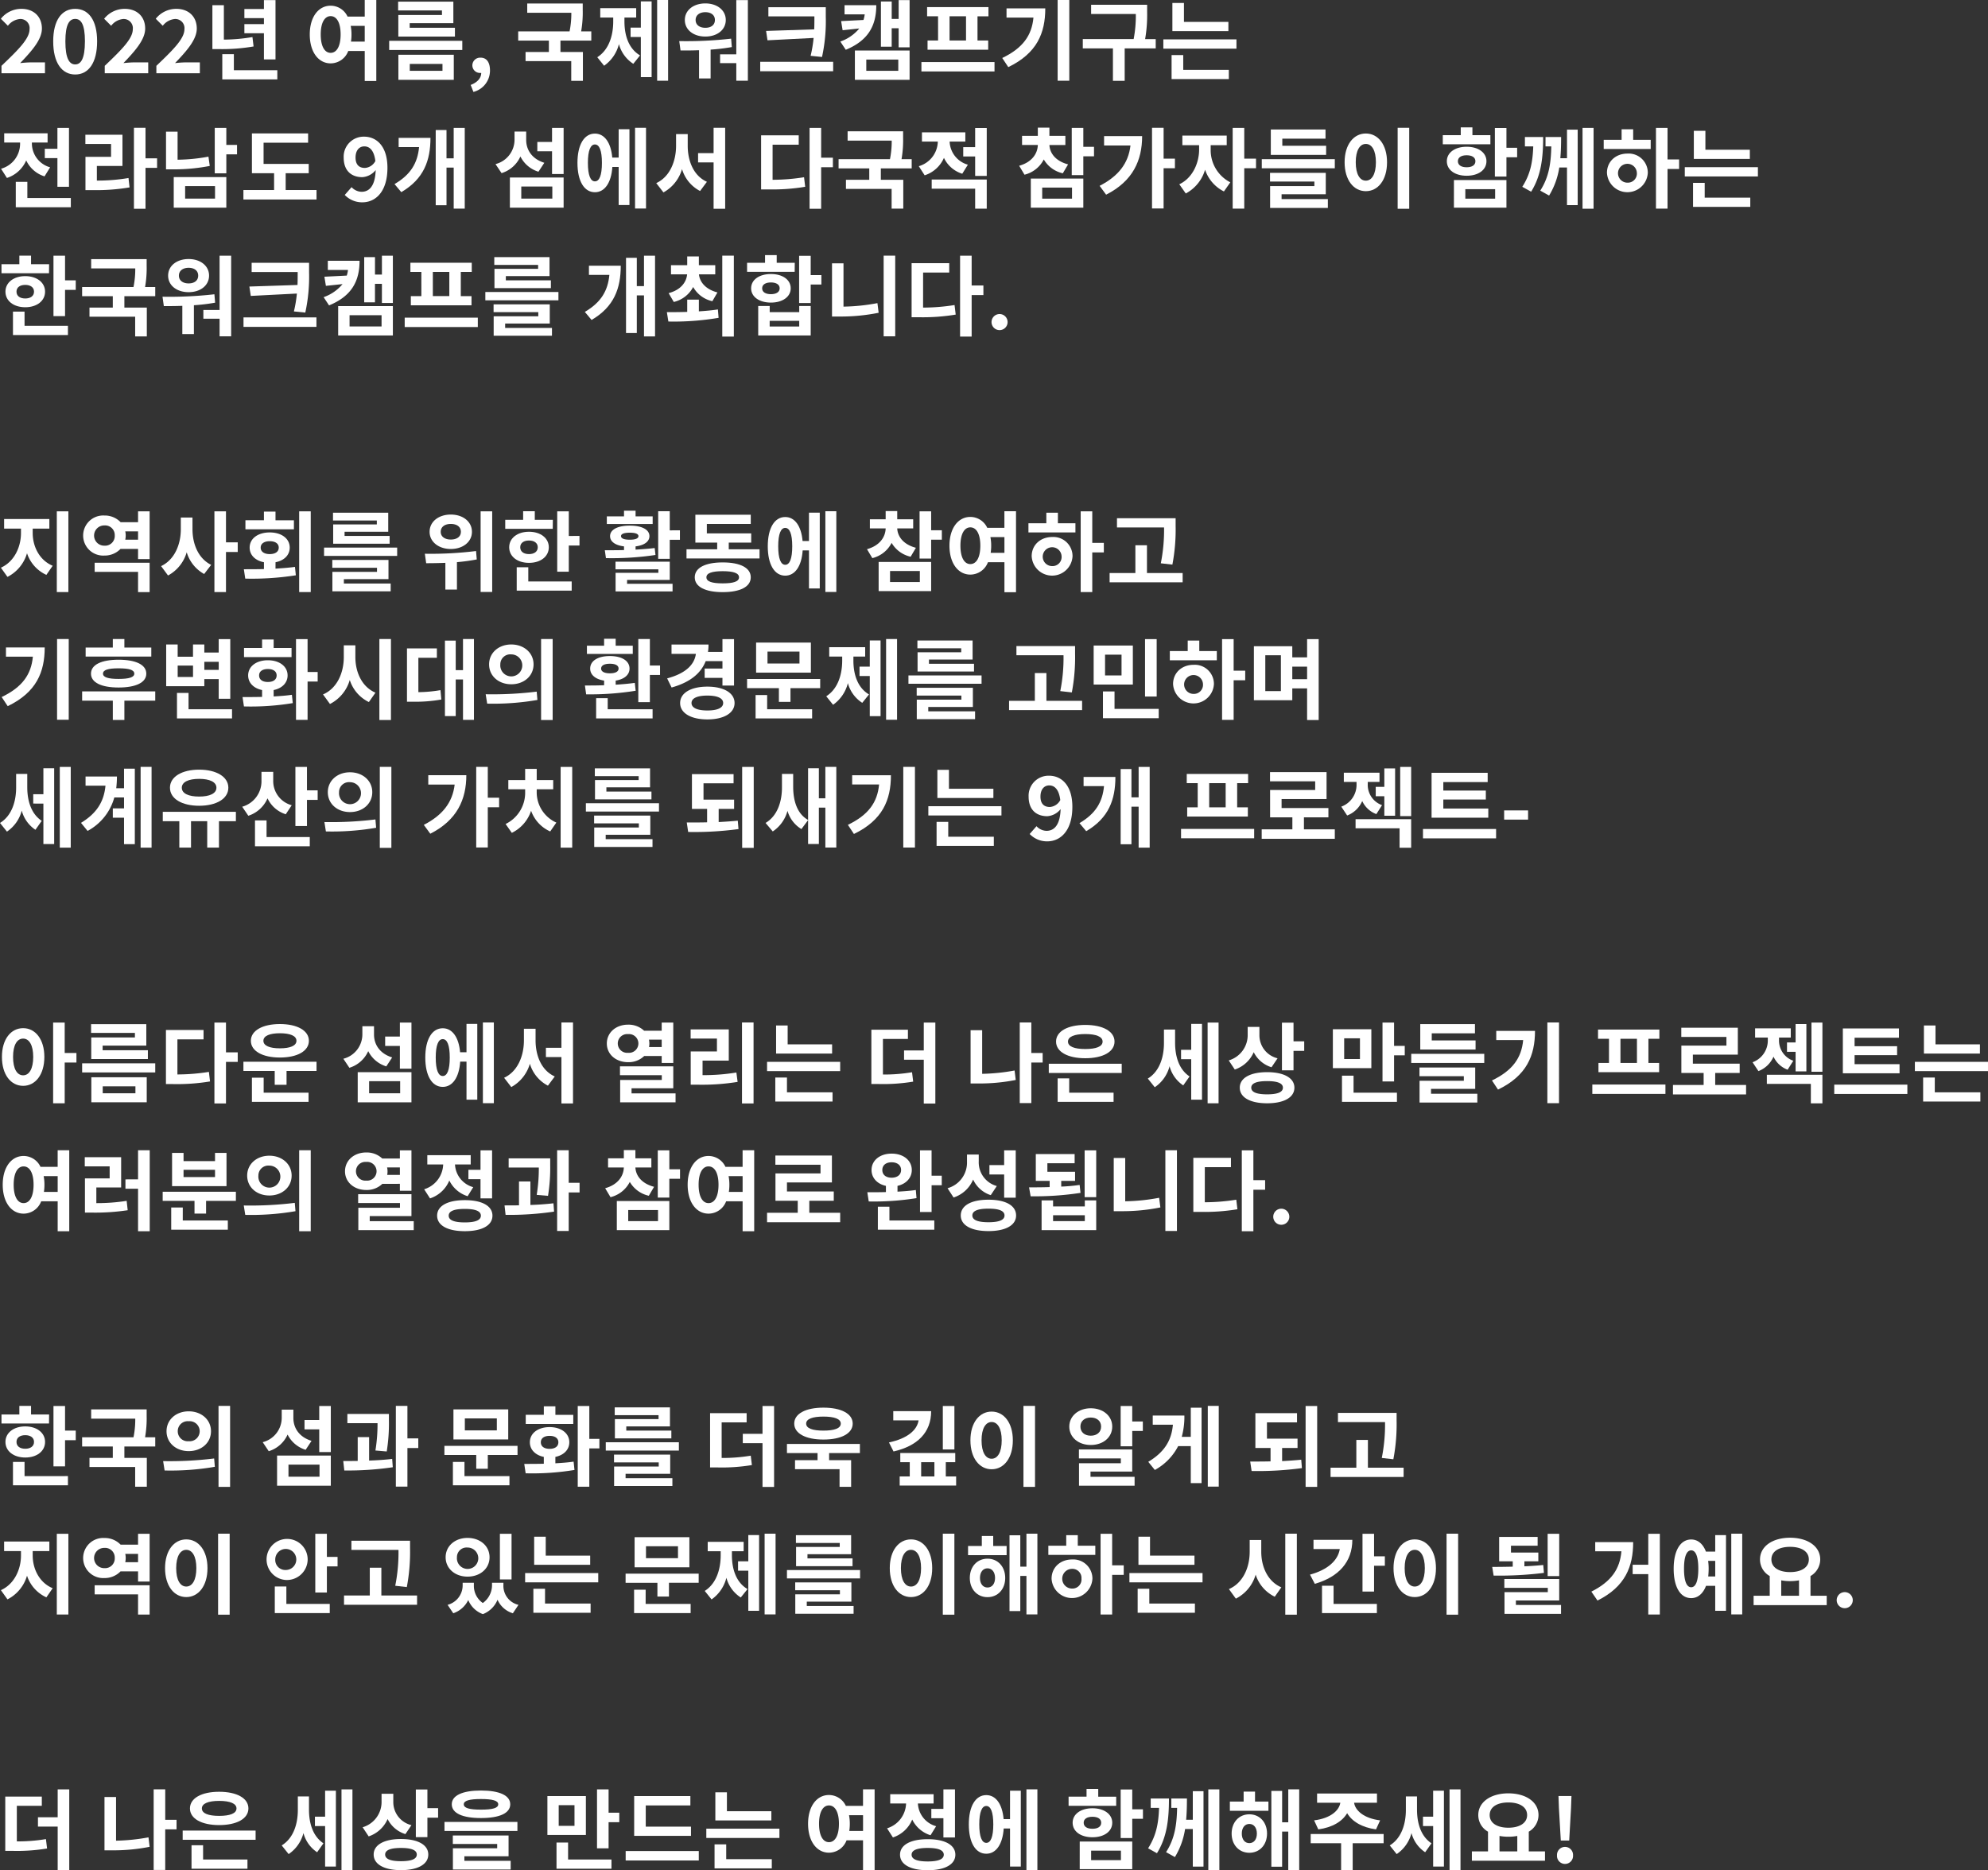 <svg data-name="그룹 124" xmlns="http://www.w3.org/2000/svg" width="544.319" height="512.202" viewBox="0 0 544.319 512.202">
    <rect x="0" y="0" width="544.319" height="512.202" fill="#333333" stroke="none"/>
    <defs>
        <clipPath id="em7b75v76a">
            <path data-name="사각형 58" style="fill:none" d="M0 0h544.319v512.202H0z"/>
        </clipPath>
    </defs>
    <g data-name="그룹 123" style="clip-path:url(#em7b75v76a)">
        <path data-name="패스 83" d="M.408 18.026c4.632-4.417 7.681-7.44 7.681-10.009a2.5 2.5 0 0 0-2.665-2.808A4.678 4.678 0 0 0 2.16 7.057L.24 5.136a7.152 7.152 0 0 1 5.64-2.712c3.361 0 5.593 2.137 5.593 5.4 0 3.024-2.784 6.144-5.953 9.457.888-.1 2.064-.193 2.905-.193h3.888v2.977H.408z" style="fill:#fff"/>
        <path data-name="패스 84" d="M14.568 11.329c0-5.857 2.376-8.905 6.024-8.905s6 3.072 6 8.905c0 5.88-2.352 9.072-6 9.072s-6.024-3.192-6.024-9.072m8.688 0c0-4.8-1.128-6.145-2.664-6.145S17.9 6.528 17.9 11.329c0 4.824 1.152 6.312 2.688 6.312s2.664-1.488 2.664-6.312" style="fill:#fff"/>
        <path data-name="패스 85" d="M28.68 18.026c4.632-4.417 7.681-7.44 7.681-10.009A2.5 2.5 0 0 0 33.7 5.209a4.678 4.678 0 0 0-3.264 1.848l-1.92-1.921a7.152 7.152 0 0 1 5.64-2.712c3.361 0 5.593 2.137 5.593 5.4 0 3.024-2.784 6.144-5.953 9.457.888-.1 2.064-.193 2.9-.193h3.888v2.977H28.68z" style="fill:#fff"/>
        <path data-name="패스 86" d="M42.815 18.026c4.632-4.417 7.681-7.44 7.681-10.009a2.5 2.5 0 0 0-2.665-2.808 4.678 4.678 0 0 0-3.264 1.848l-1.92-1.921a7.152 7.152 0 0 1 5.64-2.712c3.361 0 5.593 2.137 5.593 5.4 0 3.024-2.784 6.144-5.953 9.457.888-.1 2.064-.193 2.905-.193h3.888v2.977H42.815z" style="fill:#fff"/>
        <path data-name="패스 87" d="M69.432 12.721a50.343 50.343 0 0 1-9.505.72h-1.775V1.416h3.143v9.433a48.362 48.362 0 0 0 7.825-.7zm6.5 6.505v2.519H60.864v-6.912h3.168v4.393zM72.264 9.1h-5.352V6.6h5.352V4.968h-5.352v-2.5h5.352V.024h3.169v16.25h-3.169z" style="fill:#fff"/>
        <path data-name="패스 88" d="M103.032 0v22.178h-3.168v-8.209h-4.513a5.178 5.178 0 0 1-4.824 3.385c-3.288 0-5.713-3.049-5.713-7.921 0-4.848 2.425-7.873 5.713-7.873a5.119 5.119 0 0 1 4.632 2.977h4.705V0zm-9.769 9.433c0-3.264-1.1-5.016-2.736-5.016-1.608 0-2.713 1.752-2.713 5.016 0 3.288 1.1 5.04 2.713 5.04 1.632 0 2.736-1.752 2.736-5.04m6.6 1.968v-4.32h-3.84a11.984 11.984 0 0 1 .216 2.352A12.627 12.627 0 0 1 96.1 11.4z" style="fill:#fff"/>
        <path data-name="패스 89" d="M126.576 13.681h-20.018v-2.5h20.018zm-5.568-10.825h-12v-2.4h15.121v5.88h-11.954v1.273h12.385v2.4h-15.5v-5.9h11.953zM109.078 15h15.17v6.864h-15.17zm3.12 4.393h8.953V17.5H112.2z" style="fill:#fff"/>
        <path data-name="패스 90" d="M128.878 23.258c1.872-.7 2.9-1.944 2.881-3.288h-.216a2.073 2.073 0 0 1-2.209-2.089 2.123 2.123 0 0 1 2.28-2.088c1.633 0 2.545 1.3 2.545 3.481a6.029 6.029 0 0 1-4.537 5.9z" style="fill:#fff"/>
        <path data-name="패스 91" d="M153.455 11.113v3.121h6.145v7.9h-3.193v-5.4H143.9v-2.5h6.385v-3.121h-8.4v-2.52h14.064a24.469 24.469 0 0 0 .481-5.088h-12.072V.961h15.194v1.776a30.092 30.092 0 0 1-.432 5.856h2.78v2.52z" style="fill:#fff"/>
        <path data-name="패스 92" d="M170.975 5.88c0 3.7 1.08 7.417 4.272 9.289l-1.847 2.305a9.234 9.234 0 0 1-3.935-5.4A10.267 10.267 0 0 1 165.406 18l-1.872-2.328c3.216-2.04 4.368-6 4.368-9.793V4.8h-3.552V2.232h9.84V4.8h-3.215zm4.488-5.5h2.952v20.741h-2.952V10.129h-2.809V7.561h2.809zm7.465 21.722h-3V0h3z" style="fill:#fff"/>
        <path data-name="패스 93" d="M200.375 12.889a53.911 53.911 0 0 1-5.808.7v7.9H191.4v-7.736c-1.8.073-3.528.073-5.065.073l-.36-2.569a109.155 109.155 0 0 0 14.21-.671zM187.51 5.472c0-2.664 2.353-4.536 5.617-4.536 3.241 0 5.592 1.872 5.592 4.536 0 2.689-2.351 4.537-5.592 4.537-3.264 0-5.617-1.848-5.617-4.537m2.952 0c0 1.368 1.1 2.137 2.665 2.137s2.617-.769 2.617-2.137c0-1.344-1.057-2.135-2.617-2.135s-2.665.791-2.665 2.135M204.768.024v22.082H201.6v-4.824h-4.44v-2.4h4.44V.024z" style="fill:#fff"/>
        <path data-name="패스 94" d="M228.12 19.514h-19.97v-2.593h19.97zM222.936 8.04c.048-1.224.048-2.376.048-3.5v-.052h-12.6v-2.52H226.1v2.568a46.33 46.33 0 0 1-1.028 11.064l-3.12-.312a35.371 35.371 0 0 0 .816-4.9l-12.625.648-.385-2.568z" style="fill:#fff"/>
        <path data-name="패스 95" d="M239.927 1.417c0 5.736-2.305 9.72-8.353 12.216l-1.488-2.255a11.776 11.776 0 0 0 5.185-3.578l-4.561.48-.408-2.5 6.12-.313a7.855 7.855 0 0 0 .336-1.535h-5.521V1.417zm-5.857 12.409h14.977v8.04H234.07zm3.121 5.568h8.761v-3.072h-8.761zM249.047.024v12.938h-3V7.729h-1.9v5.065H241.2V.409h2.953v4.776h1.9V.024z" style="fill:#fff"/>
        <path data-name="패스 96" d="M272.3 19.562h-20.014v-2.568H272.3zm-15.458-15.1h-3V1.945h16.8v2.519h-3v6.625h2.928v2.52h-16.604v-2.52h2.88zm7.657 0h-4.509v6.625h4.51z" style="fill:#fff"/>
        <path data-name="패스 97" d="M286.2 2.3c0 6.769-2.28 12.289-10.129 16.082l-1.656-2.5c5.641-2.712 8.089-6.168 8.545-11.064h-7.37V2.3zm6.576 19.8h-3.192V0h3.192z" style="fill:#fff"/>
        <path data-name="패스 98" d="M316.44 13.249h-8.5v8.881h-3.217v-8.881h-8.253V10.7h13.922a33.375 33.375 0 0 0 .6-6.865h-12.241V1.3h15.337v1.988a38.548 38.548 0 0 1-.552 7.417h2.9z" style="fill:#fff"/>
        <path data-name="패스 99" d="M338.544 13.322h-20.018v-2.545h20.018zm-14.569 5.807h12.481v2.521h-15.674v-6.576h3.193zm12.361-10.608H321V.816h3.169V6h12.169z" style="fill:#fff"/>
        <path data-name="패스 100" d="M12.193 48.3a8.24 8.24 0 0 1-5.016-4.369 8.689 8.689 0 0 1-5.281 4.8L.288 46.21A7.106 7.106 0 0 0 5.5 39.344v-.311H1.152v-2.521h11.881v2.521h-4.3v.288a6.8 6.8 0 0 0 4.992 6.5zm7.2 5.928v2.52H4.32v-6.939h3.169v4.417zm-3.672-13.491v-5.713h3.168v16.13h-3.168v-7.849h-3.456v-2.568z" style="fill:#fff"/>
        <path data-name="패스 101" d="M26.521 49.449a50.285 50.285 0 0 0 8.664-.7l.288 2.569a54.884 54.884 0 0 1-10.2.744H23.4v-9.117h7.008v-3.529h-7.032V36.9H33.53v8.545h-7.009zm16.489-3.48h-3.168v11.209h-3.168V35h3.168v8.353h3.168z" style="fill:#fff"/>
        <path data-name="패스 102" d="M57.433 45.441a51 51 0 0 1-10.1.936h-1.877V36.056h3.168v7.681a48.861 48.861 0 0 0 8.449-.84zm-9.865 3.049h14.4v8.376h-14.4zm3.121 5.9h8.186v-3.429h-8.186zM64.9 42.273h-2.931v5.185H58.8V35.024h3.168v4.656H64.9z" style="fill:#fff"/>
        <path data-name="패스 103" d="M86.665 52.041v2.593H66.647v-2.593h8.4v-4.608h-6.071v-10.9h15.385v2.547H72.168v5.809h12.361v2.544h-6.312v4.608z" style="fill:#fff"/>
        <path data-name="패스 104" d="m94.392 53.387 1.872-2.137A3.832 3.832 0 0 0 99 52.522c2.04 0 3.72-1.488 3.865-5.953a5.105 5.105 0 0 1-3.649 1.945c-2.976 0-5.112-1.728-5.112-5.353a5.472 5.472 0 0 1 5.596-5.736c3.36 0 6.383 2.568 6.383 8.52 0 6.6-3.288 9.457-6.864 9.457a6.544 6.544 0 0 1-4.824-2.015m5.5-7.394a3.5 3.5 0 0 0 2.881-1.9c-.36-2.9-1.561-4.008-3.025-4.008-1.32 0-2.4 1.008-2.4 3.072 0 1.944.984 2.832 2.544 2.832" style="fill:#fff"/>
        <path data-name="패스 105" d="M117.864 37.76c0 6.193-1.824 11.257-7.993 14.858l-1.848-2.208c4.441-2.593 6.313-5.784 6.721-10.129h-5.593V37.76zm9.385-2.736V57.13h-3.024V45.9h-1.968v10.3H119.3V35.6h2.953v7.753h1.968v-8.329z" style="fill:#fff"/>
        <path data-name="패스 106" d="M147.431 47.025a8.177 8.177 0 0 1-4.944-4.176 8.317 8.317 0 0 1-5.16 4.561l-1.656-2.473a6.9 6.9 0 0 0 5.209-6.816v-2.088h3.191v2.279c0 2.641 1.488 5.185 4.969 6.265zm-7.824 1.584h14.713v8.257h-14.713zm3.12 5.785h8.5v-3.313h-8.5zm11.593-19.37v12.625h-3.168v-6.216h-4.032v-2.568h4.032v-3.841z" style="fill:#fff"/>
        <path data-name="패스 107" d="M169.392 35.384h2.952v20.762h-2.952V45.729h-1.729c-.288 4.32-2.088 6.913-4.776 6.913-2.928 0-4.777-3.024-4.777-8.041 0-4.992 1.849-8.017 4.777-8.017 2.616 0 4.392 2.449 4.753 6.576h1.752zm-4.584 9.216c0-3.385-.7-5.04-1.921-5.04-1.2 0-1.92 1.655-1.92 5.04 0 3.408.72 5.064 1.92 5.064 1.224 0 1.921-1.656 1.921-5.064m12.072 12.5h-3V35h3z" style="fill:#fff"/>
        <path data-name="패스 108" d="M188.3 39.92c0 4.177 1.607 8.233 5.256 9.865l-1.872 2.521a9.937 9.937 0 0 1-4.945-6 10.641 10.641 0 0 1-5.087 6.384l-1.969-2.544c3.744-1.728 5.425-6.025 5.425-10.225v-3.193h3.192zM198.553 35v22.178h-3.169V44.48h-4.248v-2.543h4.248V35z" style="fill:#fff"/>
        <path data-name="패스 109" d="M211.535 49.234a55.086 55.086 0 0 0 8.617-.7l.312 2.617a55.13 55.13 0 0 1-10.2.719h-1.872V37.064h10.3v2.568h-7.153zm16.513-3.434h-3.216v11.378h-3.168V35.024h3.168v8.161h3.216z" style="fill:#fff"/>
        <path data-name="패스 110" d="M241.176 46.113v3.121h6.145v7.9h-3.193v-5.4h-12.505v-2.5h6.384v-3.121h-8.4v-2.52h14.065a24.459 24.459 0 0 0 .48-5.088h-12.073v-2.544h15.194v1.776a30.024 30.024 0 0 1-.433 5.856h2.784v2.52z" style="fill:#fff"/>
        <path data-name="패스 111" d="M263.471 47.577a8.218 8.218 0 0 1-5.016-4.344 8.654 8.654 0 0 1-5.281 4.776l-1.608-2.5a7.181 7.181 0 0 0 5.208-6.745h-4.343v-2.52h11.881v2.52h-4.3a6.833 6.833 0 0 0 4.992 6.337zm-8.371 1.584h15.073v7.992H267v-5.472h-11.9zm15.073-14.113v13.129H267v-5.328h-3.264V40.3H267v-5.252z" style="fill:#fff"/>
        <path data-name="패스 112" d="M291 47.457a8.044 8.044 0 0 1-5.208-3.793 8.065 8.065 0 0 1-5.281 4.177l-1.464-2.448c3.456-.96 5.04-3.288 5.112-5.689h-4.32v-2.5h4.32v-2.252h3.169v2.256h4.372v2.5h-4.368c.1 2.185 1.632 4.393 5.113 5.305zm-8.761 1.44h14.377v7.969h-14.378zm3.12 5.5h8.161V51.37h-8.161zM299.544 42.8h-2.929v5.16h-3.168V35.024h3.168v5.184h2.929z" style="fill:#fff"/>
        <path data-name="패스 113" d="M312.719 37.281c0 6.624-2.52 12.312-9.865 16.033l-1.775-2.425c5.136-2.639 7.872-6.144 8.448-11.041H302.3v-2.567zm8.977 8.784h-3.1v11.018h-3.169V35h3.173v8.448h3.1z" style="fill:#fff"/>
        <path data-name="패스 114" d="M331.487 40.977a9.886 9.886 0 0 0 5.376 8.952l-1.751 2.5a10.329 10.329 0 0 1-5.161-5.952 10.8 10.8 0 0 1-5.282 6.505l-1.776-2.52c3.625-1.68 5.426-5.832 5.426-9.481v-1.228h-4.585v-2.617h12.145v2.617h-4.392zm12.413 5.088h-3.22V57.13h-3.17V35.024h3.17v8.425h3.22z" style="fill:#fff"/>
        <path data-name="패스 115" d="M365.472 46.089h-19.994v-2.5h19.994zM350.9 54.514h12.672v2.423h-15.814v-5.976h12.121v-1.248h-12.144v-2.376H363v5.856h-12.1zm12.193-12.1H347.95v-6.96h14.978v2.52H351.1v1.946h12z" style="fill:#fff"/>
        <path data-name="패스 116" d="M379.775 44.433c0 4.872-2.472 7.921-5.808 7.921s-5.809-3.049-5.809-7.921c0-4.849 2.472-7.873 5.809-7.873s5.808 3.024 5.808 7.873m-8.569 0c0 3.288 1.128 5.04 2.761 5.04s2.76-1.752 2.76-5.04c0-3.265-1.128-5.017-2.76-5.017s-2.761 1.752-2.761 5.017m14.642 12.745h-3.168V35h3.168z" style="fill:#fff"/>
        <path data-name="패스 117" d="M408.072 39.512h-13.033v-2.5h4.92V34.88h3.193v2.136h4.92zm-6.5 8.617c-3.193 0-5.425-1.584-5.425-3.984 0-2.352 2.232-3.96 5.425-3.96s5.424 1.608 5.424 3.96c0 2.4-2.233 3.984-5.424 3.984m-3.481 1.176h14.377v7.561h-14.381zm3.481-3.5c1.416 0 2.4-.551 2.4-1.656 0-1.08-.983-1.632-2.4-1.632s-2.4.552-2.4 1.632c0 1.1.984 1.656 2.4 1.656m-.361 8.593h8.16V51.8h-8.16zm14.186-11.329h-2.929v5.28H409.3v-13.3h3.168v5.424h2.929z" style="fill:#fff"/>
        <path data-name="패스 118" d="M422.518 37.52c0 5.617-.528 10.561-3.289 14.977l-2.423-1.343c2.208-3.456 2.856-6.769 3-11.066h-2.281V37.52zm6.529-2.016h2.928V56.17h-2.928v-10.3h-2.112a20.852 20.852 0 0 1-2.785 7.681l-2.424-1.345c2.424-3.768 2.928-7.608 3.024-12.121h-1.584V37.52h4.272c0 1.992-.047 3.913-.215 5.808h1.824zm7.272 21.65H433.3v-22.13h3.024z" style="fill:#fff"/>
        <path data-name="패스 119" d="M447.166 38.289h4.8v2.52H439.1v-2.52h4.9v-2.88h3.168zm4.009 9.024a5.6 5.6 0 0 1-11.186 0c0-3.072 2.4-5.256 5.617-5.256a5.245 5.245 0 0 1 5.569 5.256m-3 0a2.583 2.583 0 1 0-2.569 2.713 2.49 2.49 0 0 0 2.569-2.713m11.568-1.032h-3.168v10.85h-3.168V35.024h3.168v8.641h3.168z" style="fill:#fff"/>
        <path data-name="패스 120" d="M481.319 48.322H461.3v-2.545h20.018zm-14.569 5.807h12.481v2.521h-15.674v-6.576h3.193zm12.361-10.608h-15.338v-7.7h3.169V41h12.169z" style="fill:#fff"/>
        <path data-name="패스 121" d="M13.417 74.825H.408v-2.473H5.3V70h3.2v2.352h4.945zm-6.5 9.312c-3.169 0-5.425-1.727-5.425-4.272 0-2.5 2.256-4.248 5.425-4.248s5.424 1.752 5.424 4.248c0 2.545-2.256 4.272-5.424 4.272m-.192 5.089H18.6v2.52H3.552v-6.409h3.169zm.192-7.489c1.392 0 2.4-.648 2.4-1.872 0-1.2-1.008-1.848-2.4-1.848-1.416 0-2.4.648-2.4 1.848 0 1.224.985 1.872 2.4 1.872m13.825-4.968v2.616H17.81v7.177h-3.169V70.024h3.169v6.745z" style="fill:#fff"/>
        <path data-name="패스 122" d="M34.057 81.113v3.121H40.2v7.9h-3.191v-5.4H24.5v-2.5h6.385v-3.121h-8.4v-2.52h14.068a24.46 24.46 0 0 0 .48-5.088H24.96v-2.544h15.194v1.776a30.092 30.092 0 0 1-.432 5.856h2.784v2.52z" style="fill:#fff"/>
        <path data-name="패스 123" d="M58.9 82.889a53.941 53.941 0 0 1-5.808.7v7.9h-3.171v-7.736c-1.8.073-3.528.073-5.065.073l-.36-2.569a109.154 109.154 0 0 0 14.21-.671zm-12.868-7.417c0-2.664 2.353-4.536 5.617-4.536 3.24 0 5.592 1.872 5.592 4.536 0 2.689-2.352 4.537-5.592 4.537-3.264 0-5.617-1.848-5.617-4.537m2.952 0c0 1.368 1.1 2.137 2.665 2.137s2.616-.769 2.616-2.137c0-1.344-1.056-2.135-2.616-2.135s-2.665.791-2.665 2.135m14.306-5.448v22.082h-3.169v-4.824h-4.44v-2.4h4.44V70.024z" style="fill:#fff"/>
        <path data-name="패스 124" d="M86.642 89.514h-19.97v-2.593h19.97zM81.457 78.04c.048-1.224.048-2.376.048-3.5v-.048H68.9v-2.52h15.725v2.568a46.33 46.33 0 0 1-1.032 11.06l-3.12-.312a35.221 35.221 0 0 0 .816-4.9l-12.625.648-.385-2.568z" style="fill:#fff"/>
        <path data-name="패스 125" d="M98.448 71.417c0 5.736-2.3 9.72-8.353 12.216l-1.488-2.255a11.776 11.776 0 0 0 5.185-3.578l-4.561.48-.408-2.5 6.121-.313a7.929 7.929 0 0 0 .336-1.535h-5.521v-2.52zm-5.857 12.409h14.978v8.04H92.591zm3.121 5.568h8.761v-3.072h-8.761zm11.857-19.37v12.938h-3v-5.233h-1.9v5.065H99.72V70.409h2.953v4.776h1.9v-5.161z" style="fill:#fff"/>
        <path data-name="패스 126" d="M130.825 89.562h-20.018v-2.568h20.018zm-15.457-15.1h-3v-2.517h16.8v2.519h-3v6.625h2.932v2.52h-16.61v-2.52h2.88zm7.656 0h-4.512v6.625h4.512z" style="fill:#fff"/>
        <path data-name="패스 127" d="M152.9 82.241h-20.013v-2.28H152.9zM138.312 89.8h12.817v2.136h-15.961v-5.327h12.217v-1.127h-12.241v-2.137h15.385V88.6h-12.217zm9.025-17.258h-12v-2.134h15.121v5.208H138.5v1.153h12.337V78.9h-15.453v-5.28h11.953z" style="fill:#fff"/>
        <path data-name="패스 128" d="M169.967 72.76c0 6.193-1.824 11.257-7.992 14.858l-1.849-2.208c4.441-2.593 6.313-5.784 6.721-10.129h-5.593V72.76zm9.385-2.736V92.13h-3.024V80.9h-1.968v10.3h-2.952V70.6h2.952v7.753h1.968v-8.329z" style="fill:#fff"/>
        <path data-name="패스 129" d="M191.352 85.265c1.776-.12 3.528-.264 5.209-.527l.192 2.3A73.283 73.283 0 0 1 183 88.049l-.408-2.567c1.633 0 3.553 0 5.569-.072v-3.361h3.192zm-8.281-4.992c3.288-.864 4.849-2.928 5.065-5.137h-4.416v-2.519h4.44v-2.4h3.192v2.4h4.489v2.519h-4.465c.216 2.112 1.824 4.1 5.064 4.945l-1.392 2.4a7.929 7.929 0 0 1-5.256-3.888 8.083 8.083 0 0 1-5.305 4.1zm17.858 11.9h-3.168V70h3.168z" style="fill:#fff"/>
        <path data-name="패스 130" d="M217.584 74.441h-13.033v-2.473h4.92v-2.112h3.193v2.112h4.944zm-6.5 8.424c-3.193 0-5.425-1.585-5.425-3.913 0-2.351 2.232-3.912 5.425-3.912s5.416 1.56 5.416 3.912c0 2.328-2.232 3.913-5.424 3.913m7.753.936h3.143v8.064H207.6V83.8h3.145v1.681h8.089zm-7.753-3.24c1.416 0 2.4-.552 2.4-1.609s-.984-1.607-2.4-1.607-2.4.552-2.4 1.607.985 1.609 2.4 1.609m7.753 7.3h-8.089v1.56h8.089zm6.071-9.941h-2.929v5.064h-3.168V70.048h3.168v5.28h2.929z" style="fill:#fff"/>
        <path data-name="패스 131" d="M230.951 83.969a53.939 53.939 0 0 0 9.289-.96l.336 2.641a52.423 52.423 0 0 1-10.8 1.031h-1.968V72.113h3.144zm14.161 8.137h-3.168V70h3.168z" style="fill:#fff"/>
        <path data-name="패스 132" d="M252.743 84.234a55.09 55.09 0 0 0 8.618-.7l.311 2.617a55.119 55.119 0 0 1-10.2.719H249.6V72.064h10.3v2.568h-7.153zm16.514-3.434h-3.217v11.378h-3.168V70.024h3.168v8.161h3.217z" style="fill:#fff"/>
        <path data-name="패스 133" d="M271.487 88.1a2.2 2.2 0 1 1 2.184 2.3 2.192 2.192 0 0 1-2.184-2.3" style="fill:#fff"/>
        <path data-name="패스 134" d="M8.953 145.977c0 3.6 1.776 7.416 5.472 8.952l-1.728 2.5a9.91 9.91 0 0 1-5.3-5.928 10.563 10.563 0 0 1-5.353 6.481l-1.8-2.521c3.7-1.656 5.5-5.713 5.5-9.48v-1.225H1.128v-2.616h12.385v2.616h-4.56zm9.769 16.153h-3.168v-22.106h3.168z" style="fill:#fff"/>
        <path data-name="패스 135" d="M40.969 140.024V153.1H37.8v-2.784H33a6.02 6.02 0 0 1-4.417 1.824 5.494 5.494 0 1 1 0-10.969A6.035 6.035 0 0 1 33.025 143H37.8v-2.976zm-9.552 6.625a2.639 2.639 0 0 0-2.833-2.761 2.773 2.773 0 1 0 0 5.545 2.645 2.645 0 0 0 2.833-2.784m-5.5 7.464h15.052v8.041H37.8v-5.544H25.92zM37.8 147.8v-2.28h-3.5a5.589 5.589 0 0 1 .12 1.128 6.276 6.276 0 0 1-.12 1.152z" style="fill:#fff"/>
        <path data-name="패스 136" d="M52.705 144.945c0 3.985 1.56 7.992 5.113 9.744l-1.921 2.5a10.065 10.065 0 0 1-4.776-5.953 10.538 10.538 0 0 1-5.113 6.361l-1.9-2.568c3.721-1.753 5.4-5.976 5.4-10.081v-3.217H52.7zm12.385 6.217h-3.217v10.969h-3.167v-22.107h3.167v8.5h3.217z" style="fill:#fff"/>
        <path data-name="패스 137" d="M75.433 155.721c1.8-.12 3.6-.239 5.328-.479l.24 2.3a77.58 77.58 0 0 1-13.85.912l-.383-2.568c1.656 0 3.528 0 5.5-.048v-1.872c-2.376-.456-3.912-1.944-3.912-4.008 0-2.472 2.256-4.152 5.5-4.152 3.215 0 5.471 1.68 5.471 4.152 0 2.064-1.536 3.552-3.887 4.008zm5.04-10.776H67.2v-2.473h5.065V140.1h3.169v2.376h5.04zm-6.624 6.792c1.487 0 2.471-.624 2.471-1.776 0-1.129-.984-1.753-2.471-1.753-1.465 0-2.473.624-2.473 1.753 0 1.152 1.008 1.776 2.473 1.776m11.232 10.393h-3.168v-22.106h3.168z" style="fill:#fff"/>
        <path data-name="패스 138" d="M108.745 152.241H88.727v-2.28h20.018zM94.153 159.8h12.816v2.136H91.008v-5.329h12.217v-1.127H90.984v-2.137h15.385v5.257H94.153zm9.024-17.258h-12v-2.136H106.3v5.208H94.344v1.153h12.338v2.133H91.224v-5.28h11.953z" style="fill:#fff"/>
        <path data-name="패스 139" d="M130.537 153.2a51.957 51.957 0 0 1-5.425.744v7.512h-3.168v-7.321c-1.9.072-3.7.1-5.256.1l-.361-2.593a100.7 100.7 0 0 0 14.018-.744zm-12.913-7.561c0-2.785 2.472-4.729 5.808-4.729s5.785 1.944 5.785 4.729c0 2.735-2.448 4.7-5.785 4.7s-5.808-1.969-5.808-4.7m3.048 0c0 1.344 1.152 2.111 2.76 2.111 1.632 0 2.76-.767 2.76-2.111 0-1.393-1.128-2.16-2.76-2.16-1.608 0-2.76.767-2.76 2.16m14.089 16.465h-3.168v-22.08h3.168z" style="fill:#fff"/>
        <path data-name="패스 140" d="M151.345 144.825h-13.009v-2.473h4.9V140h3.192v2.352h4.945zm-6.505 9.312c-3.168 0-5.424-1.727-5.424-4.272 0-2.5 2.256-4.248 5.424-4.248s5.425 1.752 5.425 4.248c0 2.545-2.256 4.272-5.425 4.272m-.192 5.089h11.881v2.52h-15.05v-6.409h3.169zm.192-7.489c1.392 0 2.4-.648 2.4-1.872 0-1.2-1.008-1.848-2.4-1.848-1.416 0-2.4.648-2.4 1.848 0 1.224.985 1.872 2.4 1.872m13.825-4.968v2.616h-2.928v7.177h-3.169v-16.538h3.169v6.745z" style="fill:#fff"/>
        <path data-name="패스 141" d="M179.472 151.977a80.571 80.571 0 0 1-13.561.864l-.312-2.16c1.584 0 3.36 0 5.257-.048v-1.007c-2.376-.289-3.817-1.3-3.817-2.809 0-1.8 2.112-2.88 5.4-2.88s5.376 1.08 5.376 2.88c0 1.512-1.44 2.52-3.793 2.809v.887c1.777-.1 3.553-.24 5.233-.431zm-.772-8.477h-12.549v-2.087h4.705v-1.561h3.167v1.561h4.677zm-7.009 16.37h12.457v2.088h-15.6v-5.088h11.713v-.96h-11.734v-2.088h14.858v4.992H171.7zm.745-12.073c1.511 0 2.375-.337 2.375-.984 0-.624-.864-.937-2.375-.937s-2.4.313-2.4.937c0 .647.889.984 2.4.984m13.729-2.568v2.592h-2.784v5.209h-3.169V140h3.169v5.232z" style="fill:#fff"/>
        <path data-name="패스 142" d="M207.961 150.417v2.52h-19.994v-2.52h8.4v-1.824h-5.976v-7.633h15.169v2.521h-12.025v2.592h12.146v2.52h-6.145v1.824zm-2.4 7.681c0 2.592-2.9 4.056-7.681 4.056s-7.656-1.464-7.656-4.056c0-2.616 2.88-4.081 7.656-4.081s7.681 1.465 7.681 4.081m-3.217 0c0-1.152-1.512-1.681-4.464-1.681s-4.465.529-4.465 1.681 1.513 1.655 4.465 1.655 4.464-.5 4.464-1.655" style="fill:#fff"/>
        <path data-name="패스 143" d="M221.5 140.384h2.952v20.762H221.5v-10.417h-1.728c-.289 4.32-2.088 6.913-4.777 6.913-2.928 0-4.776-3.024-4.776-8.041 0-4.992 1.848-8.017 4.776-8.017 2.616 0 4.393 2.449 4.753 6.576h1.752zm-4.584 9.217c0-3.385-.7-5.04-1.921-5.04-1.2 0-1.92 1.655-1.92 5.04 0 3.408.72 5.064 1.92 5.064 1.225 0 1.921-1.656 1.921-5.064m12.072 12.505h-3V140h3z" style="fill:#fff"/>
        <path data-name="패스 144" d="M249.335 152.457a8.043 8.043 0 0 1-5.208-3.793 8.06 8.06 0 0 1-5.28 4.177l-1.464-2.448c3.456-.96 5.04-3.288 5.112-5.689h-4.32v-2.5h4.32v-2.256h3.168v2.256h4.368v2.5h-4.368c.1 2.185 1.632 4.393 5.113 5.305zm-8.761 1.44h14.378v7.969h-14.378zm3.121 5.5h8.16v-3.027H243.7zM257.88 147.8h-2.928v5.16h-3.169v-12.936h3.169v5.184h2.928z" style="fill:#fff"/>
        <path data-name="패스 145" d="M278.185 140v22.177h-3.169v-8.209H270.5a5.178 5.178 0 0 1-4.825 3.385c-3.288 0-5.712-3.049-5.712-7.921 0-4.848 2.424-7.873 5.712-7.873a5.121 5.121 0 0 1 4.633 2.977h4.7V140zm-9.77 9.432c0-3.264-1.1-5.016-2.736-5.016-1.607 0-2.712 1.752-2.712 5.016 0 3.288 1.1 5.04 2.712 5.04 1.633 0 2.736-1.752 2.736-5.04m6.6 1.968v-4.32h-3.84a12.06 12.06 0 0 1 .216 2.352 12.5 12.5 0 0 1-.145 1.968z" style="fill:#fff"/>
        <path data-name="패스 146" d="M289.655 143.289h4.8v2.52H281.59v-2.52h4.9v-2.88h3.168zm4.009 9.024a5.6 5.6 0 0 1-11.186 0c0-3.072 2.4-5.256 5.616-5.256a5.246 5.246 0 0 1 5.57 5.256m-3 0a2.583 2.583 0 1 0-2.569 2.713 2.489 2.489 0 0 0 2.569-2.713m11.569-1.032h-3.168v10.85h-3.169v-22.107h3.169v8.641h3.168z" style="fill:#fff"/>
        <path data-name="패스 147" d="M323.809 156.921v2.545h-19.995v-2.545h7.057v-7.608h3.169v7.608zm-5.977-2.664a46.185 46.185 0 0 0 .888-9.816h-12.889v-2.521h16.058v2.112a51.1 51.1 0 0 1-.889 10.585z" style="fill:#fff"/>
        <path data-name="패스 148" d="M12.241 177.3c0 6.769-2.28 12.289-10.129 16.082l-1.656-2.5C6.1 188.177 8.545 184.721 9 179.825H1.632V177.3zm6.577 19.8h-3.192V175h3.192z" style="fill:#fff"/>
        <path data-name="패스 149" d="M42.506 191.873h-8.449v5.281h-3.168v-5.281h-8.4v-2.544h20.017zm-1.08-12.073H23.448v-2.471h7.441V175h3.168v2.329h7.369zm-8.953.864c4.728 0 7.584 1.369 7.584 3.817 0 2.424-2.856 3.792-7.584 3.792s-7.561-1.368-7.561-3.792c0-2.448 2.832-3.817 7.561-3.817m0 2.353c-2.88 0-4.272.432-4.272 1.464 0 .984 1.392 1.44 4.272 1.44s4.3-.456 4.3-1.44c0-1.032-1.416-1.464-4.3-1.464" style="fill:#fff"/>
        <path data-name="패스 150" d="M55.945 187.913H45.5v-11.424h3.144v3.359h4.2v-3.359h3.1v2.211h3.936v-3.673h3.17v16.321h-3.169v-5.376h-3.936zm7.584 6.313v2.519H48.457v-6.984h3.168v4.465zm-10.68-11.953h-4.2v3.12h4.2zm3.1 1.176h3.936v-2.208h-3.94z" style="fill:#fff"/>
        <path data-name="패스 151" d="M74.928 190.721c1.7-.1 3.409-.216 4.993-.456l.24 2.28a70.554 70.554 0 0 1-13.369.912l-.384-2.568c1.584 0 3.407 0 5.351-.048v-1.872c-2.3-.479-3.816-1.968-3.816-4.008 0-2.472 2.232-4.152 5.4-4.152s5.4 1.68 5.4 4.152c0 2.04-1.512 3.529-3.816 4.008zm4.9-10.776H66.815v-2.5h4.944v-2.325h3.169v2.329h4.9zm-6.483 6.816c1.442 0 2.4-.624 2.4-1.8 0-1.129-.959-1.753-2.4-1.753s-2.4.624-2.4 1.753c0 1.176.96 1.8 2.4 1.8m13.635-.12h-2.764v10.489h-3.167v-22.106h3.167v9h2.762z" style="fill:#fff"/>
        <path data-name="패스 152" d="M97.3 179.945c0 4.1 1.752 8.136 5.5 9.744l-1.8 2.568a10.089 10.089 0 0 1-5.232-6.048 10.7 10.7 0 0 1-5.425 6.576l-1.9-2.616c3.865-1.656 5.689-5.928 5.689-10.224v-3.217H97.3zm9.744 17.233h-3.168V175h3.168z" style="fill:#fff"/>
        <path data-name="패스 153" d="M114.551 189.545a37.29 37.29 0 0 0 6.05-.552l.239 2.569a40.636 40.636 0 0 1-7.873.6h-1.535v-14.594h8.185v2.568h-5.066zM129.77 175v22.13h-3v-11.066h-1.992V196.1h-2.953v-20.668h2.953v8.089h1.992V175z" style="fill:#fff"/>
        <path data-name="패스 154" d="M132.983 190.121a99.558 99.558 0 0 0 13.969-.719l.193 2.279a71.183 71.183 0 0 1-13.753 1.009zm13.106-8.184c0 3.192-2.641 5.448-6.1 5.448s-6.073-2.256-6.073-5.448c0-3.169 2.616-5.448 6.073-5.448s6.1 2.279 6.1 5.448m-9.1 0a3.013 3.013 0 1 0 3-2.736 2.722 2.722 0 0 0-3 2.736m14.33 15.241h-3.169V175h3.169z" style="fill:#fff"/>
        <path data-name="패스 155" d="M174.048 189.161a78.974 78.974 0 0 1-13.56.983l-.336-2.423c1.559 0 3.36 0 5.256-.073v-1.271c-2.352-.36-3.817-1.561-3.817-3.288 0-2.137 2.137-3.433 5.4-3.433 3.241 0 5.376 1.3 5.376 3.433 0 1.727-1.463 2.928-3.792 3.288v1.128c1.8-.12 3.552-.264 5.233-.5zm-.792-10.081H160.7v-2.256h4.705v-1.9h3.168v1.9h4.68zm-6.864 15.146h12.289v2.519h-15.457V191.2h3.168zm.6-9.841c1.488 0 2.376-.456 2.376-1.3 0-.864-.888-1.32-2.376-1.32s-2.4.456-2.4 1.32c0 .84.912 1.3 2.4 1.3m13.729-2.137v2.593h-2.784v7.44h-3.168V175h3.168v7.248z" style="fill:#fff"/>
        <path data-name="패스 156" d="M193.225 181.048c-1.369 3.481-4.465 5.857-9.337 7.225l-1.225-2.5c5.041-1.344 7.465-3.72 7.873-6.721h-6.673v-2.544h10.129a13.9 13.9 0 0 1-.143 2.017h3.96v-3.505h3.168v12.722h-3.168v-2.113h-4.872v-2.544h4.872v-2.041zm7.9 11.474c0 2.76-2.952 4.488-7.44 4.488-4.513 0-7.465-1.728-7.465-4.488s2.952-4.488 7.465-4.488c4.488 0 7.44 1.727 7.44 4.488m-3.12 0c0-1.345-1.608-2.04-4.32-2.04-2.737 0-4.345.7-4.345 2.04s1.608 2.04 4.345 2.04c2.712 0 4.32-.7 4.32-2.04" style="fill:#fff"/>
        <path data-name="패스 157" d="M224.569 185.945v2.5h-8.136v3.768h-3.169v-3.768h-8.712v-2.5zm-14.521 8.281h12.313v2.519H206.88v-6.408h3.168zm11.976-10.033h-15v-8.232h15zm-3.12-5.761h-8.761v3.268h8.757z" style="fill:#fff"/>
        <path data-name="패스 158" d="M233.663 180.88c0 3.7 1.08 7.417 4.273 9.289l-1.848 2.3a9.237 9.237 0 0 1-3.937-5.4A10.256 10.256 0 0 1 228.1 193l-1.872-2.328c3.216-2.04 4.368-6 4.368-9.793V179.8h-3.552v-2.568h9.841v2.568h-3.217zm4.489-5.5h2.948v20.737h-2.952v-10.988h-2.808v-2.568h2.808zm7.464 21.722h-3V175h3z" style="fill:#fff"/>
        <path data-name="패스 159" d="M268.753 187.241h-20.018v-2.28h20.018zM254.16 194.8h12.817v2.136h-15.961v-5.329h12.217v-1.127h-12.241v-2.137h15.385v5.257H254.16zm9.025-17.258h-12v-2.136H266.3v5.208h-11.948v1.153h12.337v2.133h-15.457v-5.28h11.953z" style="fill:#fff"/>
        <path data-name="패스 160" d="M296.281 191.921v2.545h-19.994v-2.545h7.057v-7.608h3.168v7.608zm-5.977-2.664a46.13 46.13 0 0 0 .889-9.816H278.3v-2.521h16.058v2.112a51.16 51.16 0 0 1-.888 10.585z" style="fill:#fff"/>
        <path data-name="패스 161" d="M310.176 187.457h-10.729v-10.682h10.729zm7.081 6.672v2.545h-15.266v-7.321h3.169v4.776zm-10.177-14.856h-4.513v5.688h4.513zm9.625 11.472h-3.192v-15.722h3.187z" style="fill:#fff"/>
        <path data-name="패스 162" d="M328.367 178.289h4.8v2.52H320.3v-2.52h4.9v-2.88h3.168zm4.009 9.024a5.6 5.6 0 0 1-11.186 0c0-3.072 2.4-5.256 5.617-5.256a5.245 5.245 0 0 1 5.569 5.256m-3 0a2.583 2.583 0 1 0-2.569 2.713 2.49 2.49 0 0 0 2.569-2.713m11.568-1.032h-3.168v10.85h-3.168v-22.107h3.168v8.641h3.168z" style="fill:#fff"/>
        <path data-name="패스 163" d="M361.057 175.024v22.154h-3.169v-8.665h-4.056v3.24h-10.513v-14.785h10.513v3.049h4.056v-4.993zm-10.345 4.417h-4.272v9.816h4.272zm7.176 3.12h-4.056v3.432h4.056z" style="fill:#fff"/>
        <path data-name="패스 164" d="M7.465 215.544c0 3.576.96 7.249 3.96 9.241L9.7 227.234a9.055 9.055 0 0 1-3.744-5.257 9.941 9.941 0 0 1-4.056 5.761L0 225.362c3.24-1.969 4.417-5.929 4.417-9.7v-3.719h3.048zm4.416-5.16h2.952v20.762h-2.952v-11.089H9.1v-2.568h2.784zm7.489 21.746h-3v-22.106h3z" style="fill:#fff"/>
        <path data-name="패스 165" d="M33.961 210.5h2.953v20.67h-2.953v-7.249h-3.072v-2.544h3.072v-3H31.3a14.857 14.857 0 0 1-7.321 9.169l-1.8-2.208c4.368-2.664 6.289-5.856 6.7-10.177h-5.455v-2.52h8.593a27.6 27.6 0 0 1-.192 3.217h2.136zm7.539 21.63h-3V210h3z" style="fill:#fff"/>
        <path data-name="패스 166" d="M64.586 224.881h-4.633v7.225h-3.216v-7.225H52.3v7.225h-3.2v-7.225h-4.531v-2.568h20.017zm-18.049-9.169c0-3 3.264-4.944 7.992-4.944 4.705 0 7.993 1.944 7.993 4.944 0 3.024-3.288 4.944-7.993 4.944-4.728 0-7.992-1.92-7.992-4.944m3.24 0c0 1.584 1.848 2.425 4.752 2.425 2.88 0 4.728-.841 4.728-2.425 0-1.56-1.848-2.424-4.728-2.424-2.9 0-4.752.864-4.752 2.424" style="fill:#fff"/>
        <path data-name="패스 167" d="M78.241 222.985a8.256 8.256 0 0 1-4.992-4.368 8.6 8.6 0 0 1-5.257 4.776l-1.68-2.472a7.232 7.232 0 0 0 5.279-7.176v-2.376h3.218v2.4a6.849 6.849 0 0 0 5.065 6.745zm-5.257 6.241h11.833v2.52h-15v-7.081h3.169zm13.994-12.793v2.616h-2.929v7.151h-3.168v-16.176h3.168v6.409z" style="fill:#fff"/>
        <path data-name="패스 168" d="M88.823 225.121a99.572 99.572 0 0 0 13.97-.719l.192 2.279a71.193 71.193 0 0 1-13.754 1.009zm13.106-8.184c0 3.192-2.641 5.448-6.1 5.448s-6.072-2.256-6.072-5.448c0-3.169 2.616-5.448 6.072-5.448s6.1 2.279 6.1 5.448m-9.1 0a3.013 3.013 0 1 0 3-2.736 2.721 2.721 0 0 0-3 2.736m14.329 15.241h-3.168V210h3.168z" style="fill:#fff"/>
        <path data-name="패스 169" d="M127.68 212.281c0 6.624-2.52 12.312-9.865 16.033l-1.776-2.425c5.137-2.639 7.873-6.144 8.449-11.041h-7.225v-2.567zm8.977 8.784h-3.1v11.018h-3.168V210h3.168v8.448h3.1z" style="fill:#fff"/>
        <path data-name="패스 170" d="M146.952 216.912a9.089 9.089 0 0 0 5.377 8.353l-1.681 2.425a9.746 9.746 0 0 1-5.232-5.665 10.32 10.32 0 0 1-5.28 6.049l-1.7-2.424a9.507 9.507 0 0 0 5.352-8.738v-.767h-4.608v-2.521h4.608v-3.072h3.168v3.072h4.513v2.521h-4.513zm9.721 15.218h-3.168v-22.106h3.168z" style="fill:#fff"/>
        <path data-name="패스 171" d="M180.432 222.241h-20.018v-2.28h20.018zM165.84 229.8h12.816v2.136H162.7v-5.329h12.217v-1.127h-12.246v-2.137h15.385v5.257H165.84zm9.024-17.258h-12v-2.136h15.121v5.208h-11.954v1.153h12.338v2.133h-15.458v-5.28h11.953z" style="fill:#fff"/>
        <path data-name="패스 172" d="M196.775 225.121c1.777-.1 3.553-.215 5.233-.383l.192 2.3a89.8 89.8 0 0 1-13.777.792l-.384-2.591c1.729 0 3.624 0 5.568-.048v-3.673h-4.152v-9.528h11.4v2.519h-8.233v4.465H201v2.544h-4.225zm9.6 7.057h-3.169v-22.154h3.169z" style="fill:#fff"/>
        <path data-name="패스 173" d="M228.984 210v22.1h-3v-10.939h-1.776v9.96h-2.953v-6.528l-1.824 2.448a8.6 8.6 0 0 1-3.816-4.992 9.8 9.8 0 0 1-4.032 5.64l-1.968-2.328c3.312-1.968 4.488-5.953 4.488-9.7v-3.72h3.072v3.48c0 3.816 1.033 7.417 4.08 9.121v-14.158h2.953v8.232h1.776V210z" style="fill:#fff"/>
        <path data-name="패스 174" d="M243.937 212.3c0 6.769-2.281 12.289-10.129 16.082l-1.657-2.5c5.641-2.712 8.089-6.168 8.545-11.064h-7.369V212.3zm6.576 19.8h-3.192V210h3.192z" style="fill:#fff"/>
        <path data-name="패스 175" d="M274.2 223.322h-20.018v-2.545H274.2zm-14.569 5.807h12.481v2.521h-15.674v-6.576h3.193zm12.361-10.608h-15.337v-7.705h3.168V216h12.169z" style="fill:#fff"/>
        <path data-name="패스 176" d="m281.927 228.387 1.872-2.137a3.832 3.832 0 0 0 2.736 1.272c2.04 0 3.72-1.488 3.865-5.953a5.105 5.105 0 0 1-3.649 1.945c-2.976 0-5.112-1.728-5.112-5.353a5.472 5.472 0 0 1 5.593-5.736c3.36 0 6.383 2.568 6.383 8.52 0 6.6-3.288 9.457-6.864 9.457a6.544 6.544 0 0 1-4.824-2.015m5.5-7.394a3.5 3.5 0 0 0 2.881-1.9c-.36-2.9-1.561-4.008-3.025-4.008-1.32 0-2.4 1.008-2.4 3.072 0 1.944.984 2.832 2.544 2.832" style="fill:#fff"/>
        <path data-name="패스 177" d="M305.4 212.76c0 6.193-1.824 11.257-7.993 14.858l-1.848-2.208c4.441-2.593 6.313-5.784 6.721-10.129h-5.593v-2.521zm9.385-2.736v22.106h-3.025V220.9h-1.968v10.3h-2.952v-20.6h2.952v7.753h1.968v-8.329z" style="fill:#fff"/>
        <path data-name="패스 178" d="M343.392 229.562h-20.018v-2.568h20.018zm-15.457-15.1h-3v-2.519h16.8v2.519h-3v6.625h2.928v2.52h-16.609v-2.52h2.881zm7.656 0h-4.513v6.625h4.513z" style="fill:#fff"/>
        <path data-name="패스 179" d="M365.472 227.114v2.592h-20.018v-2.592h8.4v-3.288h-6.1v-7.489H360.1v-2.376h-12.365v-2.521h15.481v7.369H350.9v2.472h12.82v2.545h-6.7v3.288z" style="fill:#fff"/>
        <path data-name="패스 180" d="M376.847 222.937a6.859 6.859 0 0 1-3.865-3.576 7.37 7.37 0 0 1-4.128 3.961l-1.608-2.425a6.346 6.346 0 0 0 4.177-6.168v-.6h-3.481v-2.52h9.769v2.52h-3.216v.6a5.876 5.876 0 0 0 3.912 5.76zm-5.689 1.392h15.218v7.825h-3.169v-5.328h-12.049zm7.873-8.857v-5.04h2.952v12.961h-2.952v-5.353h-2.352v-2.568zm7.345 8.018h-3v-13.466h3z" style="fill:#fff"/>
        <path data-name="패스 181" d="M409.632 229.585h-20.018v-2.567h20.018zm-2.136-5.664h-15.529v-12.289h15.361v2.544h-12.145v2.324h11.64v2.448h-11.64v2.473H407.5z" style="fill:#fff"/>
        <path data-name="사각형 57" transform="translate(411.838 221.929)" style="fill:#fff" d="M0 0h6.553v2.521H0z"/>
        <path data-name="패스 182" d="M12.145 289.433c0 4.872-2.472 7.921-5.808 7.921-3.361 0-5.808-3.049-5.808-7.921 0-4.849 2.447-7.873 5.808-7.873 3.336 0 5.808 3.024 5.808 7.873m-3.048 0c0-3.265-1.128-5.017-2.76-5.017-1.656 0-2.761 1.752-2.761 5.017 0 3.288 1.105 5.04 2.761 5.04 1.632 0 2.76-1.752 2.76-5.04m11.833 1.536h-3.216v11.161h-3.168v-22.106h3.168v8.329h3.216z" style="fill:#fff"/>
        <path data-name="패스 183" d="M42.506 293.681H22.488v-2.5h20.018zm-5.568-10.825h-12v-2.4h15.12v5.88H28.1v1.273h12.39v2.4H24.984v-5.9h11.954zM25.008 295h15.169v6.864H25.008zm3.12 4.393h8.953v-1.9h-8.953z" style="fill:#fff"/>
        <path data-name="패스 184" d="M48.577 294.234a55.086 55.086 0 0 0 8.617-.7l.312 2.617a55.136 55.136 0 0 1-10.2.719h-1.874v-14.806h10.3v2.568h-7.155zM65.09 290.8h-3.217v11.377h-3.167v-22.153h3.167v8.161h3.217z" style="fill:#fff"/>
        <path data-name="패스 185" d="M86.665 290.753v2.52h-8.208v3.793h-3.24v-3.793h-8.57v-2.52zm-17.978-5.736c0-2.785 3.193-4.585 7.946-4.585 4.776 0 7.944 1.8 7.944 4.585 0 2.808-3.168 4.584-7.944 4.584-4.753 0-7.946-1.776-7.946-4.584m3.505 14.209h12.289v2.52H68.975v-6.625h3.217zm-.072-14.209c0 1.367 1.752 2.063 4.513 2.063 2.807 0 4.536-.7 4.536-2.063s-1.729-2.064-4.536-2.064c-2.761 0-4.513.7-4.513 2.064" style="fill:#fff"/>
        <path data-name="패스 186" d="M105.768 292.025a8.174 8.174 0 0 1-4.944-4.176 8.316 8.316 0 0 1-5.161 4.561l-1.655-2.473a6.9 6.9 0 0 0 5.208-6.816v-2.088h3.192v2.279c0 2.641 1.488 5.185 4.969 6.265zm-7.825 1.584h14.714v8.257H97.943zm3.121 5.785h8.5v-3.313h-8.5zm11.593-19.37v12.625h-3.169v-6.216h-4.032v-2.568h4.032v-3.841z" style="fill:#fff"/>
        <path data-name="패스 187" d="M127.729 280.384h2.952v20.762h-2.952v-10.417H126c-.288 4.32-2.088 6.913-4.776 6.913-2.928 0-4.777-3.024-4.777-8.041 0-4.992 1.849-8.017 4.777-8.017 2.616 0 4.392 2.449 4.753 6.576h1.752zm-4.584 9.217c0-3.385-.7-5.04-1.921-5.04-1.2 0-1.92 1.655-1.92 5.04 0 3.408.719 5.064 1.92 5.064 1.224 0 1.921-1.656 1.921-5.064m12.072 12.5h-3V280h3z" style="fill:#fff"/>
        <path data-name="패스 188" d="M146.641 284.92c0 4.177 1.607 8.233 5.256 9.865l-1.872 2.521a9.937 9.937 0 0 1-4.945-6 10.641 10.641 0 0 1-5.087 6.384l-1.969-2.544c3.744-1.728 5.425-6.025 5.425-10.225v-3.192h3.192zM156.89 280v22.178h-3.169v-12.7h-4.248v-2.543h4.248V280z" style="fill:#fff"/>
        <path data-name="패스 189" d="M176.376 289.192a6.124 6.124 0 0 1-4.417 1.681c-3.311 0-5.807-2.137-5.807-5.113 0-3 2.5-5.16 5.807-5.16a6.2 6.2 0 0 1 4.393 1.656h4.824v-2.233h3.169v11.066h-3.169v-1.9zm-4.417-.887a2.57 2.57 0 1 0 0-5.113 2.568 2.568 0 1 0 0 5.113m13.01 11.112v2.448H169.8v-6.12h11.4v-1.3h-11.449v-2.425h14.594v6H172.92v1.392zm-3.793-14.717h-3.5a4.9 4.9 0 0 1 .12 1.056 4.465 4.465 0 0 1-.1.984h3.479z" style="fill:#fff"/>
        <path data-name="패스 190" d="M192.359 294.425a55.1 55.1 0 0 0 9.265-.72l.336 2.569a60.63 60.63 0 0 1-10.849.767h-1.992v-9.1h7.181v-3.529h-7.2V281.9h10.441v8.545h-7.177zm13.969 7.753h-3.168V280h3.168z" style="fill:#fff"/>
        <path data-name="패스 191" d="M230.041 293.322h-20.018v-2.545h20.018zm-14.569 5.807h12.48v2.521h-15.673v-6.576h3.193zm12.361-10.608h-15.338v-7.7h3.168V286h12.17z" style="fill:#fff"/>
        <path data-name="패스 192" d="M241.75 294.257a46.4 46.4 0 0 0 7.969-.624l.312 2.569a50.039 50.039 0 0 1-9.649.648h-1.8v-14.857h10.009v2.519h-6.841zm14.35-14.233V302.2h-3.169v-12h-5.4v-2.544h5.4v-7.633z" style="fill:#fff"/>
        <path data-name="패스 193" d="M268.918 294.065a53.984 53.984 0 0 0 8.881-.911l.313 2.591a50.748 50.748 0 0 1-10.441.96h-1.921v-14.592h3.168zm16.562-3.1h-3.1v11.113h-3.169V280h3.169v8.353h3.1z" style="fill:#fff"/>
        <path data-name="패스 194" d="M307.128 293.826h-19.97V291.3h19.97zm-17.978-8.593c0-2.809 3.193-4.561 7.994-4.561 4.824 0 8.016 1.752 8.016 4.561s-3.192 4.561-8.016 4.561c-4.8 0-7.994-1.753-7.994-4.561m3.6 13.993h12.15v2.52h-15.317v-6.432h3.168zm-.336-13.993c0 1.368 1.776 2.04 4.729 2.04 2.976 0 4.751-.672 4.751-2.04 0-1.345-1.775-2.064-4.751-2.064-2.953 0-4.729.719-4.729 2.064" style="fill:#fff"/>
        <path data-name="패스 195" d="M321.743 285.544c0 3.576.96 7.249 3.96 9.241l-1.727 2.449a9.062 9.062 0 0 1-3.746-5.257 9.934 9.934 0 0 1-4.055 5.761l-1.9-2.376c3.241-1.969 4.416-5.929 4.416-9.7v-3.719h3.049zm4.416-5.16h2.952v20.762h-2.952v-11.089h-2.784v-2.568h2.784zm7.489 21.746h-3v-22.106h3z" style="fill:#fff"/>
        <path data-name="패스 196" d="M348.144 292.265a8.109 8.109 0 0 1-4.872-4.127 8.647 8.647 0 0 1-5.185 4.752l-1.656-2.5a7.21 7.21 0 0 0 5.185-7.176v-1.993h3.215v2.257a6.481 6.481 0 0 0 4.969 6.336zm6.265 5.593c0 2.689-2.881 4.273-7.465 4.273-4.609 0-7.489-1.584-7.489-4.273 0-2.664 2.88-4.249 7.489-4.249 4.584 0 7.465 1.585 7.465 4.249m-3.145 0c0-1.224-1.512-1.8-4.32-1.8-2.832 0-4.345.577-4.345 1.8 0 1.248 1.513 1.824 4.345 1.824 2.808 0 4.32-.576 4.32-1.824m5.833-12.7v2.616h-2.929v5.328H351v-13.053h3.168v5.112z" style="fill:#fff"/>
        <path data-name="패스 197" d="M375.478 292.506h-10.537v-10.657h10.537zm-4.872 6.72h11.881v2.52h-15.049v-7.176h3.168zm1.752-14.881h-4.32v5.665h4.32zm12.266 2.064V289H381.7v7.153h-3.168v-16.13h3.168v6.385z" style="fill:#fff"/>
        <path data-name="패스 198" d="M406.392 291.089H386.4v-2.5h19.994zm-14.569 8.425h12.672v2.423h-15.817v-5.976H400.8v-1.248h-12.145v-2.376h15.264v5.856h-12.1zm12.193-12.1H388.87v-6.96h14.978v2.52h-11.833v1.944h12z" style="fill:#fff"/>
        <path data-name="패스 199" d="M420.287 282.3c0 6.769-2.28 12.289-10.129 16.082l-1.656-2.5c5.641-2.712 8.089-6.168 8.545-11.064h-7.369V282.3zm6.576 19.8h-3.192V280h3.192z" style="fill:#fff"/>
        <path data-name="패스 200" d="M456 299.562h-20.019v-2.568H456zm-15.457-15.1h-3v-2.519h16.8v2.519h-3v6.625h2.928v2.52h-16.61v-2.52h2.881zm7.656 0h-4.513v6.625h4.514z" style="fill:#fff"/>
        <path data-name="패스 201" d="M478.079 297.114v2.592h-20.018v-2.592h8.4v-3.288h-6.1v-7.489H472.7v-2.376h-12.358v-2.521h15.481v7.369H463.51v2.472h12.817v2.545h-6.7v3.288z" style="fill:#fff"/>
        <path data-name="패스 202" d="M489.454 292.937a6.854 6.854 0 0 1-3.864-3.576 7.37 7.37 0 0 1-4.128 3.961l-1.608-2.425a6.345 6.345 0 0 0 4.176-6.168v-.6h-3.48v-2.52h9.768v2.52H487.1v.6a5.875 5.875 0 0 0 3.912 5.76zm-5.688 1.392h15.217v7.825h-3.169v-5.328h-12.048zm7.873-8.857v-5.04h2.952v12.961h-2.952v-5.353h-2.353v-2.568zm7.344 8.018h-3v-13.466h3z" style="fill:#fff"/>
        <path data-name="패스 203" d="M522.24 299.585h-20.018v-2.567h20.018zm-2.136-5.664h-15.529v-12.289h15.36v2.544h-12.144v2.324h11.64v2.448h-11.64v2.473H520.1z" style="fill:#fff"/>
        <path data-name="패스 204" d="M544.319 293.322H524.3v-2.545h20.018zm-14.569 5.807h12.481v2.521h-15.674v-6.576h3.193zm12.361-10.608h-15.338v-7.7h3.169V286h12.169z" style="fill:#fff"/>
        <path data-name="패스 205" d="M18.962 315v22.177h-3.169v-8.209h-4.512a5.18 5.18 0 0 1-4.824 3.385c-3.289 0-5.712-3.049-5.712-7.921 0-4.848 2.423-7.873 5.712-7.873a5.121 5.121 0 0 1 4.632 2.977h4.7V315zm-9.769 9.432c0-3.264-1.1-5.016-2.736-5.016-1.608 0-2.712 1.752-2.712 5.016 0 3.288 1.1 5.04 2.712 5.04 1.632 0 2.736-1.752 2.736-5.04m6.6 1.968v-4.32h-3.84a12.064 12.064 0 0 1 .215 2.352 12.388 12.388 0 0 1-.144 1.968z" style="fill:#fff"/>
        <path data-name="패스 206" d="M26.377 329.473a51.806 51.806 0 0 0 8.3-.624l.288 2.568a59.377 59.377 0 0 1-9.889.648h-1.819V322.7h6.768v-3.288h-6.817V316.9h9.961v8.281h-6.792zM40.994 315v22.178H37.8v-11.642h-3.454v-2.567H37.8V315z" style="fill:#fff"/>
        <path data-name="패스 207" d="M64.586 326.353v2.5h-8.161v3.48h-3.168v-3.48h-8.713v-2.5zm-14.545 7.873h12.337v2.519h-15.5v-6.072h3.168zm11.977-9.409H47.112v-9.1h3.145v2.256h8.617v-2.253h3.144zm-3.144-4.464h-8.617v1.992h8.617z" style="fill:#fff"/>
        <path data-name="패스 208" d="M66.743 330.121a99.576 99.576 0 0 0 13.97-.719l.192 2.279a71.193 71.193 0 0 1-13.754 1.009zm13.106-8.184c0 3.192-2.641 5.448-6.1 5.448s-6.072-2.256-6.072-5.448c0-3.169 2.616-5.448 6.072-5.448s6.1 2.279 6.1 5.448m-9.1 0a3.013 3.013 0 1 0 3-2.736 2.721 2.721 0 0 0-3 2.736m14.329 15.241h-3.165V315h3.168z" style="fill:#fff"/>
        <path data-name="패스 209" d="M104.688 324.192a6.124 6.124 0 0 1-4.417 1.681c-3.311 0-5.807-2.137-5.807-5.113 0-3 2.5-5.16 5.807-5.16a6.2 6.2 0 0 1 4.393 1.656h4.824v-2.233h3.169v11.066h-3.169v-1.9zm-4.417-.887a2.57 2.57 0 1 0 0-5.113 2.568 2.568 0 1 0 0 5.113m13.01 11.112v2.448h-15.17v-6.12h11.4v-1.3H98.063v-2.425h14.594v6h-11.425v1.392zm-3.793-14.717h-3.5a4.9 4.9 0 0 1 .12 1.056 4.465 4.465 0 0 1-.095.984h3.479z" style="fill:#fff"/>
        <path data-name="패스 210" d="M128.04 327.578a8.355 8.355 0 0 1-5.016-4.3 8.634 8.634 0 0 1-5.281 4.9l-1.608-2.5a7.361 7.361 0 0 0 5.208-6.793H117v-2.544h11.88v2.544h-4.3a6.779 6.779 0 0 0 4.992 6.217zm6.793 5.328c0 2.688-2.88 4.248-7.561 4.248-4.7 0-7.585-1.56-7.585-4.248s2.881-4.248 7.585-4.248c4.681 0 7.561 1.559 7.561 4.248m-3.168 0c0-1.248-1.513-1.849-4.393-1.849-2.9 0-4.416.6-4.416 1.849s1.512 1.847 4.416 1.847c2.88 0 4.393-.6 4.393-1.847m-.1-12.553v-5.329h3.169v13.153h-3.169v-5.257h-3.312v-2.567z" style="fill:#fff"/>
        <path data-name="패스 211" d="M145.225 329.977a75.868 75.868 0 0 0 6.313-.456l.168 2.28a84.54 84.54 0 0 1-13.274.889l-.289-2.593c1.224 0 2.569 0 3.961-.024v-6.529h3.121zm1.727-2.76a45.043 45.043 0 0 0 .577-7.488h-8.258v-2.521h11.377v1.8a48.093 48.093 0 0 1-.6 8.473zm11.737-.672h-2.977v10.561h-3.168V315h3.168v8.9h2.977z" style="fill:#fff"/>
        <path data-name="패스 212" d="M177.647 327.457a8.044 8.044 0 0 1-5.208-3.793 8.06 8.06 0 0 1-5.28 4.177l-1.464-2.448c3.456-.96 5.04-3.288 5.112-5.689h-4.32v-2.5h4.32v-2.256h3.168v2.256h4.368v2.5h-4.368c.1 2.185 1.632 4.393 5.113 5.3zm-8.761 1.44h14.378v7.969h-14.378zm3.121 5.5h8.16v-3.027h-8.16zm14.185-11.597h-2.928v5.16H180.1v-12.936h3.169v5.184h2.928z" style="fill:#fff"/>
        <path data-name="패스 213" d="M206.5 315v22.177h-3.169v-8.209h-4.512a5.178 5.178 0 0 1-4.825 3.385c-3.288 0-5.712-3.049-5.712-7.921 0-4.848 2.424-7.873 5.712-7.873a5.121 5.121 0 0 1 4.633 2.977h4.7V315zm-9.77 9.432c0-3.264-1.1-5.016-2.736-5.016-1.607 0-2.712 1.752-2.712 5.016 0 3.288 1.1 5.04 2.712 5.04 1.633 0 2.736-1.752 2.736-5.04m6.6 1.968v-4.32h-3.84a12.061 12.061 0 0 1 .216 2.352 12.5 12.5 0 0 1-.145 1.968z" style="fill:#fff"/>
        <path data-name="패스 214" d="M230.041 332.114v2.592h-20.018v-2.592h8.4v-3.288h-6.1v-7.489h12.337v-2.376H212.3v-2.521h15.48v7.369h-12.308v2.472h12.817v2.545h-6.7v3.288z" style="fill:#fff"/>
        <path data-name="패스 215" d="M250.943 328.105a73.331 73.331 0 0 1-13.081.912l-.384-2.52c1.512 0 3.265 0 5.088-.049v-1.7c-2.352-.5-3.936-2.16-3.936-4.344 0-2.64 2.3-4.488 5.5-4.488 3.215 0 5.52 1.848 5.52 4.488 0 2.161-1.561 3.817-3.912 4.344v1.585c1.7-.1 3.432-.217 5.017-.456zm-7.416 6.121h12.289v2.519h-15.458v-6.288h3.169zm.6-11.713c1.511 0 2.591-.769 2.591-2.113s-1.08-2.112-2.591-2.112-2.544.768-2.544 2.112 1.032 2.113 2.544 2.113m13.729-.553v2.616h-2.784v7.324H251.9v-16.877h3.169v6.937z" style="fill:#fff"/>
        <path data-name="패스 216" d="M271.271 327.289a8.007 8.007 0 0 1-4.824-4.272 8.73 8.73 0 0 1-5.353 4.919l-1.656-2.543a7.286 7.286 0 0 0 5.328-7.249v-1.968h3.217V318a6.723 6.723 0 0 0 4.944 6.793zm6.937 5.568c0 2.689-2.88 4.273-7.561 4.273-4.7 0-7.585-1.584-7.585-4.273 0-2.736 2.881-4.32 7.585-4.32 4.681 0 7.561 1.584 7.561 4.32m-3.168 0c0-1.272-1.513-1.872-4.393-1.872-2.9 0-4.416.6-4.416 1.872 0 1.248 1.512 1.848 4.416 1.848 2.88 0 4.393-.6 4.393-1.848m-.1-11.233h-4.032v-2.568h4.032v-4.033h3.169v12.961h-3.169z" style="fill:#fff"/>
        <path data-name="패스 217" d="M295.848 326.665a82.671 82.671 0 0 1-13.658.936l-.431-2.448c1.7 0 3.648 0 5.64-.072v-1.7h-3.793v-7.343h10.633v2.519h-7.464v2.328h7.584v2.5h-3.792v1.561a47.9 47.9 0 0 0 5.04-.456zm1.175 2.064h3.122v8.137H285.19v-8.137h3.145v1.656h8.688zm0 4.056h-8.688v1.608h8.688zm3.122-4.944h-3.169v-12.817h3.169z" style="fill:#fff"/>
        <path data-name="패스 218" d="M308.087 328.969a53.939 53.939 0 0 0 9.289-.96l.336 2.641a52.437 52.437 0 0 1-10.8 1.031h-1.968v-14.568h3.144zm14.161 8.137h-3.168V315h3.168z" style="fill:#fff"/>
        <path data-name="패스 219" d="M329.879 329.234a55.089 55.089 0 0 0 8.618-.7l.311 2.617a55.119 55.119 0 0 1-10.2.719h-1.872v-14.806h10.3v2.568h-7.154zm16.514-3.433h-3.216v11.377h-3.169v-22.154h3.169v8.161h3.216z" style="fill:#fff"/>
        <path data-name="패스 220" d="M348.623 333.1a2.2 2.2 0 1 1 2.185 2.3 2.193 2.193 0 0 1-2.185-2.3" style="fill:#fff"/>
        <path data-name="패스 221" d="M13.417 389.825H.408v-2.473H5.3V385h3.2v2.352h4.945zm-6.5 9.312c-3.169 0-5.425-1.727-5.425-4.272 0-2.5 2.256-4.248 5.425-4.248s5.424 1.752 5.424 4.248c0 2.545-2.256 4.272-5.424 4.272m-.192 5.089H18.6v2.52H3.552v-6.409h3.169zm.192-7.489c1.392 0 2.4-.648 2.4-1.872 0-1.2-1.008-1.848-2.4-1.848-1.416 0-2.4.648-2.4 1.848 0 1.224.985 1.872 2.4 1.872m13.825-4.968v2.616H17.81v7.177h-3.169v-16.538h3.169v6.745z" style="fill:#fff"/>
        <path data-name="패스 222" d="M34.057 396.113v3.121H40.2v7.9h-3.191v-5.4H24.5v-2.5h6.385v-3.121h-8.4v-2.52h14.068a24.459 24.459 0 0 0 .48-5.088H24.96v-2.544h15.194v1.776a30.092 30.092 0 0 1-.432 5.856h2.784v2.52z" style="fill:#fff"/>
        <path data-name="패스 223" d="M44.664 400.121a99.562 99.562 0 0 0 13.969-.719l.193 2.279a71.193 71.193 0 0 1-13.754 1.009zm13.106-8.184c0 3.192-2.641 5.448-6.1 5.448s-6.073-2.256-6.073-5.448c0-3.169 2.616-5.448 6.073-5.448s6.1 2.279 6.1 5.448m-9.1 0a2.722 2.722 0 0 0 3 2.736 2.748 2.748 0 1 0 0-5.472 2.721 2.721 0 0 0-3 2.736M63 407.178h-3.167V385H63z" style="fill:#fff"/>
        <path data-name="패스 224" d="M83.688 397.025a8.174 8.174 0 0 1-4.944-4.176 8.316 8.316 0 0 1-5.161 4.561l-1.655-2.473a6.9 6.9 0 0 0 5.208-6.816v-2.088h3.192v2.279c0 2.641 1.488 5.185 4.969 6.265zm-7.825 1.584h14.714v8.257H75.863zm3.121 5.785h8.5v-3.313h-8.5zm11.593-19.37v12.625h-3.169v-6.216h-4.032v-2.568h4.032v-3.841z" style="fill:#fff"/>
        <path data-name="패스 225" d="M101.064 399.977c2.136-.072 4.3-.216 6.313-.456l.168 2.28a84.525 84.525 0 0 1-13.274.889l-.288-2.593c1.224 0 2.568 0 3.96-.024v-6.529h3.121zm1.728-2.76a45.024 45.024 0 0 0 .576-7.488h-8.257v-2.521h11.377v1.8a48.092 48.092 0 0 1-.6 8.473zm11.737-.672h-2.977v10.561h-3.168V385h3.168v8.9h2.977z" style="fill:#fff"/>
        <path data-name="패스 226" d="M141.7 395.945v2.5h-8.136v3.768h-3.169v-3.768h-8.715v-2.5zm-14.521 8.281h12.313v2.519h-15.484v-6.408h3.168zm11.976-10.033h-15v-8.232h15zm-3.12-5.761h-8.761v3.268h8.761z" style="fill:#fff"/>
        <path data-name="패스 227" d="M152.063 400.721c1.7-.1 3.408-.216 4.992-.456l.241 2.28a70.56 70.56 0 0 1-13.37.912l-.383-2.568c1.584 0 3.408 0 5.352-.048v-1.872c-2.3-.479-3.816-1.968-3.816-4.008 0-2.472 2.232-4.152 5.4-4.152s5.4 1.68 5.4 4.152c0 2.04-1.512 3.529-3.817 4.008zm4.9-10.776h-13.012v-2.5h4.949v-2.325h3.168v2.329h4.9zm-6.481 6.816c1.441 0 2.4-.624 2.4-1.8 0-1.129-.96-1.753-2.4-1.753s-2.4.624-2.4 1.753c0 1.176.96 1.8 2.4 1.8m13.633-.12h-2.76v10.489h-3.169v-22.106h3.169v9h2.76z" style="fill:#fff"/>
        <path data-name="패스 228" d="M185.88 397.241h-20.017v-2.28h20.017zm-14.592 7.559H184.1v2.136h-15.957v-5.329h12.218v-1.127H168.12v-2.137h15.385v5.257h-12.217zm9.025-17.258h-12v-2.136h15.121v5.208h-11.955v1.153h12.337v2.133h-15.457v-5.28h11.954z" style="fill:#fff"/>
        <path data-name="패스 229" d="M197.59 399.257a46.381 46.381 0 0 0 7.969-.624l.313 2.569a50.056 50.056 0 0 1-9.65.648h-1.8v-14.857h10.008v2.519h-6.84zm14.354-14.233V407.2h-3.168v-12h-5.4v-2.544h5.4v-7.633z" style="fill:#fff"/>
        <path data-name="패스 230" d="M227.015 397.913v1.945h6.025v7.3h-3.168v-4.825h-12.194v-2.471h6.169v-1.945h-8.377v-2.5h19.97v2.5zm-9.553-8.065c0-2.712 3.145-4.368 7.994-4.368 4.872 0 8.016 1.656 8.016 4.368s-3.144 4.369-8.016 4.369c-4.849 0-7.994-1.656-7.994-4.369m3.265 0c0 1.3 1.728 1.921 4.729 1.921 3.023 0 4.751-.624 4.751-1.921 0-1.271-1.728-1.92-4.751-1.92-3 0-4.729.649-4.729 1.92" style="fill:#fff"/>
        <path data-name="패스 231" d="M254.952 386.44c0 5.856-3.768 9.553-10.3 11.041l-1.249-2.472c5.065-1.08 7.681-3.36 8.114-6.049h-6.937v-2.52zm6.84 17.882v2.5h-15.457v-2.5h2.76v-3.912H246.5v-2.5h15.05v2.5h-2.59v3.912zm-9.576 0h3.624v-3.912h-3.624zm9.1-7.393h-3.169v-11.9h3.169z" style="fill:#fff"/>
        <path data-name="패스 232" d="M277.319 394.433c0 4.872-2.472 7.921-5.808 7.921s-5.809-3.049-5.809-7.921c0-4.849 2.473-7.873 5.809-7.873s5.808 3.024 5.808 7.873m-8.568 0c0 3.288 1.128 5.04 2.76 5.04s2.76-1.752 2.76-5.04c0-3.265-1.128-5.017-2.76-5.017s-2.76 1.752-2.76 5.017m14.641 12.745h-3.168V385h3.168z" style="fill:#fff"/>
        <path data-name="패스 233" d="M298.655 395.706c-3.361 0-5.881-2.089-5.881-5.041 0-2.9 2.52-5.017 5.881-5.017 3.384 0 5.88 2.112 5.88 5.017 0 2.952-2.5 5.041-5.88 5.041m-.072 8.712h12.073v2.448h-15.218V400.7h11.45v-1.321h-11.474v-2.448h14.594v6.049h-11.425zm.072-11.257c1.655 0 2.832-.936 2.832-2.5 0-1.537-1.177-2.472-2.832-2.472s-2.833.935-2.833 2.472c0 1.56 1.176 2.5 2.833 2.5m14.257-3.888v2.592h-2.9v4.2h-3.172v-11.041h3.168v4.249z" style="fill:#fff"/>
        <path data-name="패스 234" d="M326.039 385.5h2.952v20.642h-2.952v-10.125h-3.456a15.508 15.508 0 0 1-6.385 6.528l-1.8-2.231c4.416-2.641 6.361-5.833 6.745-10.154h-5.521v-2.52h8.665a20.674 20.674 0 0 1-.72 5.833h2.472zm7.657 21.6h-3V385h3z" style="fill:#fff"/>
        <path data-name="패스 235" d="M351.047 400.121c1.775-.1 3.552-.215 5.232-.383l.192 2.3a89.815 89.815 0 0 1-13.778.792l-.383-2.591c1.728 0 3.624 0 5.568-.048v-3.673h-4.152v-9.528h11.4v2.519h-8.232v4.465h8.376v2.544h-4.224zm9.6 7.057h-3.168v-22.154h3.168z" style="fill:#fff"/>
        <path data-name="패스 236" d="M384.312 401.921v2.545h-20v-2.545h7.057v-7.608h3.169v7.608zm-5.977-2.664a46.184 46.184 0 0 0 .888-9.816h-12.889v-2.521h16.058v2.112a51.1 51.1 0 0 1-.889 10.585z" style="fill:#fff"/>
        <path data-name="패스 237" d="M8.953 425.977c0 3.6 1.776 7.416 5.472 8.952l-1.728 2.5a9.91 9.91 0 0 1-5.3-5.928 10.563 10.563 0 0 1-5.353 6.481l-1.8-2.521c3.7-1.656 5.5-5.713 5.5-9.48v-1.225H1.128v-2.616h12.385v2.616h-4.56zm9.769 16.154h-3.168v-22.107h3.168z" style="fill:#fff"/>
        <path data-name="패스 238" d="M40.969 420.024v13.081H37.8v-2.784H33a6.02 6.02 0 0 1-4.417 1.824 5.494 5.494 0 1 1 0-10.969A6.035 6.035 0 0 1 33.025 423H37.8v-2.976zm-9.552 6.625a2.639 2.639 0 0 0-2.833-2.761 2.773 2.773 0 1 0 0 5.545 2.645 2.645 0 0 0 2.833-2.784m-5.5 7.464h15.052v8.041H37.8v-5.544H25.92zM37.8 427.8v-2.28h-3.5a5.589 5.589 0 0 1 .12 1.128 6.276 6.276 0 0 1-.12 1.152z" style="fill:#fff"/>
        <path data-name="패스 239" d="M56.809 429.433c0 4.872-2.472 7.921-5.808 7.921s-5.809-3.049-5.809-7.921c0-4.849 2.473-7.873 5.809-7.873s5.808 3.024 5.808 7.873m-8.568 0c0 3.288 1.128 5.04 2.76 5.04s2.76-1.752 2.76-5.04c0-3.265-1.128-5.017-2.76-5.017s-2.76 1.752-2.76 5.017m14.641 12.746h-3.169V420h3.169z" style="fill:#fff"/>
        <path data-name="패스 240" d="M78.264 432.673a5.627 5.627 0 1 1 5.976-5.616 5.687 5.687 0 0 1-5.976 5.616m.144 6.553h11.881v2.52h-15.05v-7.3h3.169zm-.144-9.289a2.881 2.881 0 1 0-2.9-2.88 2.751 2.751 0 0 0 2.9 2.88m14.161-3.576v2.592H89.5v7.153h-3.172v-16.082H89.5v6.337z" style="fill:#fff"/>
        <path data-name="패스 241" d="M114.194 436.921v2.545h-20v-2.545h7.057v-7.608h3.168v7.608zm-5.977-2.664a46.184 46.184 0 0 0 .888-9.816H96.216v-2.521h16.058v2.112a51.1 51.1 0 0 1-.889 10.585z" style="fill:#fff"/>
        <path data-name="패스 242" d="M122.016 426.456c0-3.1 2.591-5.3 6-5.3 3.456 0 6.024 2.209 6.024 5.3s-2.568 5.3-6.024 5.3c-3.409 0-6-2.208-6-5.3m15.817 7.729a5.329 5.329 0 0 0 4.128 5.3l-1.536 2.305a6.71 6.71 0 0 1-4.2-3.7 7.1 7.1 0 0 1-4.009 3.936 6.854 6.854 0 0 1-4.008-3.865 7.04 7.04 0 0 1-4.1 3.626l-1.561-2.305a5.517 5.517 0 0 0 4.129-5.3v-.744h3.072v.744a5.7 5.7 0 0 0 2.448 4.8 6 6 0 0 0 2.52-4.8v-.744h3.121zm-12.722-7.729a2.928 2.928 0 1 0 2.905-2.664 2.639 2.639 0 0 0-2.905 2.664m14.953 6.073h-3.192v-12.505h3.192z" style="fill:#fff"/>
        <path data-name="패스 243" d="M163.8 433.322h-20.017v-2.545H163.8zm-14.569 5.807h12.48v2.521h-15.672v-6.576h3.193zm12.361-10.608h-15.337v-7.7h3.168V426h12.17z" style="fill:#fff"/>
        <path data-name="패스 244" d="M191.3 430.945v2.5h-8.137v3.768H180v-3.768h-8.712v-2.5zm-14.522 8.281H189.1v2.52h-15.485v-6.409h3.168zm11.977-10.033h-15v-8.232h15zm-3.12-5.761h-8.761v3.268h8.761z" style="fill:#fff"/>
        <path data-name="패스 245" d="M200.4 425.88c0 3.7 1.08 7.417 4.273 9.289l-1.849 2.3a9.23 9.23 0 0 1-3.935-5.4 10.267 10.267 0 0 1-4.058 5.931l-1.872-2.328c3.216-2.04 4.368-6 4.368-9.793V424.8h-3.553v-2.568h9.841v2.568H200.4zm4.489-5.5h2.952v20.737h-2.952v-10.988h-2.809v-2.568h2.809zm7.465 21.722h-3V420h3z" style="fill:#fff"/>
        <path data-name="패스 246" d="M235.488 432.241H215.47v-2.28h20.018zM220.9 439.8h12.816v2.136h-15.965v-5.329h12.217v-1.127h-12.241v-2.137h15.385v5.257H220.9zm9.024-17.258h-12v-2.136h15.116v5.208h-11.953v1.153h12.338v2.133h-15.458v-5.28h11.953z" style="fill:#fff"/>
        <path data-name="패스 247" d="M255.239 429.433c0 4.872-2.471 7.921-5.807 7.921s-5.809-3.049-5.809-7.921c0-4.849 2.472-7.873 5.809-7.873s5.807 3.024 5.807 7.873m-8.568 0c0 3.288 1.128 5.04 2.761 5.04s2.759-1.752 2.759-5.04c0-3.265-1.128-5.017-2.759-5.017s-2.761 1.752-2.761 5.017m14.641 12.746h-3.169V420h3.169z" style="fill:#fff"/>
        <path data-name="패스 248" d="M271.942 423.36h3.673v2.52h-10.56v-2.52h3.767v-2.736h3.12zm3.289 8.761c0 3.072-2.016 5.256-4.848 5.256s-4.849-2.184-4.849-5.256c0-3.1 2.017-5.281 4.849-5.281s4.848 2.184 4.848 5.281m-2.784 0c0-1.656-.864-2.641-2.064-2.641s-2.065.985-2.065 2.641.865 2.616 2.065 2.616 2.064-.96 2.064-2.616M284.04 420v22.106h-3v-10.538h-1.681v9.625h-2.952v-20.761h2.952v8.592h1.681V420z" style="fill:#fff"/>
        <path data-name="패스 249" d="M295.1 423.289h4.8v2.52h-12.862v-2.52h4.9v-2.88h3.162zm4.009 9.024a5.6 5.6 0 0 1-11.185 0c0-3.072 2.4-5.256 5.616-5.256a5.245 5.245 0 0 1 5.569 5.256m-3 0a2.489 2.489 0 0 0-2.569-2.687 2.7 2.7 0 0 0 0 5.4 2.485 2.485 0 0 0 2.569-2.713m11.569-1.032h-3.169v10.85h-3.168v-22.107h3.168v8.641h3.169z" style="fill:#fff"/>
        <path data-name="패스 250" d="M329.256 433.322h-20.018v-2.545h20.018zm-14.569 5.807h12.481v2.521h-15.674v-6.576h3.193zm12.361-10.608H311.71v-7.7h3.169V426h12.169z" style="fill:#fff"/>
        <path data-name="패스 251" d="M345.335 424.945c0 4.1 1.752 8.136 5.5 9.744l-1.8 2.568a10.1 10.1 0 0 1-5.232-6.048 10.693 10.693 0 0 1-5.424 6.576l-1.9-2.616c3.864-1.656 5.688-5.928 5.688-10.224v-3.217h3.168zm9.745 17.234h-3.168V420h3.168z" style="fill:#fff"/>
        <path data-name="패스 252" d="M370.272 421.68c0 6-3.7 10.154-10.273 12.049l-1.32-2.519c4.92-1.345 7.656-3.913 8.16-7.009h-7.2v-2.521zm-5.137 17.546h11.857v2.52h-15.025v-7.489h3.168zm14.042-13.033v2.592h-2.953v7.056h-3.168v-15.817h3.168v6.169z" style="fill:#fff"/>
        <path data-name="패스 253" d="M393.167 429.433c0 4.872-2.473 7.921-5.809 7.921s-5.808-3.049-5.808-7.921c0-4.849 2.471-7.873 5.808-7.873s5.809 3.024 5.809 7.873m-8.569 0c0 3.288 1.128 5.04 2.76 5.04s2.76-1.752 2.76-5.04c0-3.265-1.128-5.017-2.76-5.017s-2.76 1.752-2.76 5.017m14.641 12.746h-3.168V420h3.168z" style="fill:#fff"/>
        <path data-name="패스 254" d="M422.735 430.729a98.59 98.59 0 0 1-13.777.744l-.384-2.376c1.752 0 3.672-.024 5.616-.072v-1.464h-3.72v-6.673h10.537v2.4h-7.3v1.872h7.493v2.4h-3.816v1.368c1.752-.072 3.5-.192 5.16-.36zm4.681 8.785v2.449h-15.481v-5.954h11.856v-1.176h-11.9v-2.423h15.024v5.879h-11.86v1.225zm-.5-7.9h-3.168v-11.59h3.168z" style="fill:#fff"/>
        <path data-name="패스 255" d="M447.166 422.3c0 6.673-2.136 12.194-9.768 16.01l-1.68-2.448c5.519-2.784 7.8-6.217 8.232-11.041h-7.176V422.3zm7.3-2.28v22.107H451.3v-11.062h-4.272V428.5h4.272v-8.473z" style="fill:#fff"/>
        <path data-name="패스 256" d="M469.631 420.384h2.952v20.737h-2.952v-6.839h-2.521c-.816 2.135-2.232 3.36-4.056 3.36-2.952 0-4.8-3.024-4.8-8.041 0-4.992 1.849-8.017 4.8-8.017 1.8 0 3.217 1.176 4.032 3.313h2.545zM465 429.6c0-3.385-.72-5.04-1.944-5.04-1.248 0-1.968 1.655-1.968 5.04s.72 5.064 1.968 5.064c1.224 0 1.944-1.68 1.944-5.064m4.633 2.112v-4.272h-1.944a15.439 15.439 0 0 1 .143 2.16 19.279 19.279 0 0 1-.12 2.112zm7.392 10.393h-3V420h3z" style="fill:#fff"/>
        <path data-name="패스 257" d="M500.159 436.994v2.568h-20.018v-2.568h4.416v-5.4a5.17 5.17 0 0 1-2.664-4.537c0-3.625 3.481-5.953 8.233-5.953 4.776 0 8.257 2.328 8.257 5.953a5.267 5.267 0 0 1-2.664 4.537v5.4zm-15.145-9.937c0 2.184 2.04 3.457 5.112 3.457s5.137-1.273 5.137-3.457c0-2.209-2.065-3.457-5.137-3.457s-5.112 1.248-5.112 3.457m2.688 9.937h4.872v-4.225a13.19 13.19 0 0 1-2.448.216 12.936 12.936 0 0 1-2.424-.216z" style="fill:#fff"/>
        <path data-name="패스 258" d="M502.894 438.1a2.2 2.2 0 1 1 2.185 2.3 2.193 2.193 0 0 1-2.185-2.3" style="fill:#fff"/>
        <path data-name="패스 259" d="M4.608 504.257a46.389 46.389 0 0 0 7.969-.624l.312 2.569a50.039 50.039 0 0 1-9.649.648h-1.8v-14.857h10.009v2.519H4.608zm14.354-14.233V512.2h-3.168v-12h-5.4v-2.544h5.4v-7.633z" style="fill:#fff"/>
        <path data-name="패스 260" d="M31.776 504.066a53.987 53.987 0 0 0 8.881-.911l.312 2.591a50.742 50.742 0 0 1-10.441.96h-1.92v-14.592h3.168zm16.562-3.1h-3.1v11.113h-3.165V490h3.168v8.353h3.1z" style="fill:#fff"/>
        <path data-name="패스 261" d="M69.985 503.826h-19.97V501.3h19.97zm-17.977-8.593c0-2.809 3.192-4.561 7.992-4.561 4.824 0 8.017 1.752 8.017 4.561s-3.193 4.561-8.017 4.561c-4.8 0-7.992-1.753-7.992-4.561m3.6 13.993h12.145v2.52H52.439v-6.432h3.169zm-.336-13.993c0 1.368 1.776 2.04 4.728 2.04 2.977 0 4.753-.672 4.753-2.04 0-1.345-1.776-2.064-4.753-2.064-2.952 0-4.728.719-4.728 2.064" style="fill:#fff"/>
        <path data-name="패스 262" d="M84.6 495.545c0 3.576.96 7.249 3.96 9.241l-1.728 2.448a9.049 9.049 0 0 1-3.744-5.257 9.939 9.939 0 0 1-4.057 5.761l-1.9-2.376c3.24-1.969 4.417-5.929 4.417-9.7v-3.72H84.6zm4.416-5.16h2.953v20.761h-2.953v-11.089h-2.785v-2.568h2.785zm7.484 21.746h-3v-22.106h3z" style="fill:#fff"/>
        <path data-name="패스 263" d="M111 502.265a8.109 8.109 0 0 1-4.872-4.127 8.642 8.642 0 0 1-5.185 4.752l-1.656-2.5a7.21 7.21 0 0 0 5.185-7.176v-1.993h3.215v2.257a6.481 6.481 0 0 0 4.969 6.336zm6.265 5.593c0 2.689-2.88 4.273-7.465 4.273-4.609 0-7.489-1.584-7.489-4.273 0-2.664 2.88-4.249 7.489-4.249 4.585 0 7.465 1.585 7.465 4.249m-3.145 0c0-1.224-1.512-1.8-4.32-1.8-2.832 0-4.344.577-4.344 1.8 0 1.248 1.512 1.824 4.344 1.824 2.808 0 4.32-.576 4.32-1.824m5.833-12.7v2.616h-2.929v5.328h-3.168v-13.053h3.168v5.112z" style="fill:#fff"/>
        <path data-name="패스 264" d="M141.672 501.4H121.7v-2.472h19.97zm-17.977-7.3c0-2.425 2.952-3.769 7.993-3.769 5.065 0 8.017 1.344 8.017 3.769 0 2.448-2.952 3.768-8.017 3.768-5.041 0-7.993-1.32-7.993-3.768m3.456 15.48h12.674v2.377h-15.818v-5.808h12.122v-1.177h-12.146v-2.328h15.266v5.688h-12.1zm-.168-15.48c0 1.031 1.513 1.464 4.705 1.464 3.216 0 4.729-.433 4.729-1.464 0-.984-1.513-1.44-4.729-1.44-3.192 0-4.705.456-4.705 1.44" style="fill:#fff"/>
        <path data-name="패스 265" d="M160.415 502.506h-10.536v-10.657h10.536zm-4.871 6.72h11.88v2.52h-15.05v-7.176h3.17zm1.752-14.881h-4.321v5.665h4.325zm12.265 2.064V499h-2.928v7.153h-3.169v-16.13h3.169v6.385z" style="fill:#fff"/>
        <path data-name="패스 266" d="M191.328 509.49H171.31v-2.59h20.018zm-2.136-6.744h-15.554v-10.9h15.386v2.568h-12.217v5.808h12.385z" style="fill:#fff"/>
        <path data-name="패스 267" d="M213.408 503.322H193.39v-2.545h20.018zm-14.569 5.807h12.481v2.521h-15.674v-6.576h3.193zm12.361-10.608h-15.337v-7.7h3.168V496H211.2z" style="fill:#fff"/>
        <path data-name="패스 268" d="M239.473 490v22.177H236.3v-8.209h-4.512a5.178 5.178 0 0 1-4.825 3.385c-3.288 0-5.712-3.049-5.712-7.921 0-4.848 2.424-7.873 5.712-7.873a5.121 5.121 0 0 1 4.633 2.977h4.7V490zm-9.77 9.432c0-3.264-1.1-5.016-2.736-5.016-1.607 0-2.712 1.752-2.712 5.016 0 3.288 1.1 5.04 2.712 5.04 1.633 0 2.736-1.752 2.736-5.04m6.6 1.968v-4.32h-3.84a12.061 12.061 0 0 1 .216 2.352 12.5 12.5 0 0 1-.145 1.968z" style="fill:#fff"/>
        <path data-name="패스 269" d="M254.783 502.578a8.355 8.355 0 0 1-5.016-4.3 8.634 8.634 0 0 1-5.281 4.9l-1.608-2.5a7.36 7.36 0 0 0 5.208-6.793h-4.343v-2.544h11.88v2.544h-4.3a6.779 6.779 0 0 0 4.992 6.217zm6.794 5.328c0 2.688-2.88 4.248-7.562 4.248-4.7 0-7.585-1.56-7.585-4.248s2.881-4.248 7.585-4.248c4.682 0 7.562 1.559 7.562 4.248m-3.169 0c0-1.248-1.512-1.849-4.393-1.849-2.9 0-4.416.6-4.416 1.849s1.512 1.847 4.416 1.847c2.881 0 4.393-.6 4.393-1.847m-.1-12.553v-5.329h3.169v13.153h-3.169v-5.257H255v-2.567z" style="fill:#fff"/>
        <path data-name="패스 270" d="M276.551 490.385h2.949v20.761h-2.953v-10.417h-1.728c-.288 4.321-2.088 6.913-4.776 6.913-2.929 0-4.776-3.024-4.776-8.041 0-4.992 1.847-8.016 4.776-8.016 2.616 0 4.392 2.448 4.752 6.576h1.752zm-4.584 9.216c0-3.384-.7-5.04-1.92-5.04-1.2 0-1.92 1.656-1.92 5.04 0 3.409.72 5.065 1.92 5.065 1.224 0 1.92-1.656 1.92-5.065m12.073 12.505h-3V490h3z" style="fill:#fff"/>
        <path data-name="패스 271" d="M305.615 494.512h-13.033v-2.5h4.918v-2.132h3.2v2.136h4.92zm-6.5 8.617c-3.194 0-5.425-1.584-5.425-3.984 0-2.352 2.231-3.96 5.425-3.96s5.424 1.608 5.424 3.96c0 2.4-2.233 3.984-5.424 3.984m-3.482 1.176h14.379v7.561h-14.383zm3.482-3.5c1.416 0 2.4-.551 2.4-1.656 0-1.08-.983-1.632-2.4-1.632s-2.4.552-2.4 1.632c0 1.105.984 1.656 2.4 1.656m-.361 8.593h8.16V506.8h-8.16zm14.186-11.329h-2.928v5.28h-3.169v-13.3h3.169v5.424h2.928z" style="fill:#fff"/>
        <path data-name="패스 272" d="M320.062 492.52c0 5.618-.527 10.562-3.288 14.978l-2.423-1.344c2.208-3.456 2.856-6.768 3-11.065h-2.281v-2.569zm6.53-2.015h2.928v20.666h-2.928v-10.3h-2.113a20.857 20.857 0 0 1-2.784 7.681l-2.424-1.345c2.424-3.769 2.928-7.609 3.024-12.121h-1.584v-2.566h4.272c0 1.993-.047 3.913-.215 5.809h1.824zm7.272 21.649h-3.024v-22.13h3.024z" style="fill:#fff"/>
        <path data-name="패스 273" d="M343.63 493.361h3.67v2.52h-10.558v-2.52h3.768v-2.736h3.12zm3.288 8.761c0 3.072-2.015 5.256-4.847 5.256s-4.849-2.184-4.849-5.256c0-3.1 2.016-5.281 4.849-5.281s4.847 2.184 4.847 5.281m-2.784 0c0-1.656-.863-2.641-2.063-2.641s-2.065.985-2.065 2.641.865 2.616 2.065 2.616 2.063-.96 2.063-2.616M355.728 490v22.105h-3v-10.536h-1.68v9.625H348.1v-20.761h2.952v8.592h1.68V490z" style="fill:#fff"/>
        <path data-name="패스 274" d="M378.84 504.762h-8.472v7.417H367.2v-7.417h-8.33v-2.52h19.97zm-19.033-6.262c4.513-.552 6.864-2.712 7.177-4.824h-6.361v-2.521h16.394v2.521h-6.265c.312 2.112 2.64 4.272 7.128 4.824l-1.128 2.473c-3.864-.529-6.576-2.185-7.9-4.441-1.32 2.256-4.032 3.912-7.9 4.441z" style="fill:#fff"/>
        <path data-name="패스 275" d="M387.982 495.545c0 3.576.96 7.249 3.96 9.241l-1.727 2.448a9.054 9.054 0 0 1-3.745-5.257 9.933 9.933 0 0 1-4.056 5.761l-1.9-2.376c3.24-1.969 4.416-5.929 4.416-9.7v-3.72h3.048zm4.416-5.16h2.953v20.761H392.4v-11.089h-2.784v-2.568h2.784zm7.49 21.746h-3v-22.106h3z" style="fill:#fff"/>
        <path data-name="패스 276" d="M423.023 506.994v2.568h-20.018v-2.568h4.416v-5.4a5.17 5.17 0 0 1-2.664-4.537c0-3.625 3.481-5.953 8.233-5.953 4.776 0 8.257 2.328 8.257 5.953a5.267 5.267 0 0 1-2.664 4.537v5.4zm-15.145-9.937c0 2.184 2.04 3.457 5.112 3.457s5.137-1.273 5.137-3.457c0-2.209-2.065-3.457-5.137-3.457s-5.112 1.248-5.112 3.457m2.688 9.937h4.872v-4.225a13.189 13.189 0 0 1-2.448.216 12.936 12.936 0 0 1-2.424-.216z" style="fill:#fff"/>
        <path data-name="패스 277" d="M426.31 508.1a2.2 2.2 0 1 1 4.392 0 2.2 2.2 0 1 1-4.392 0m.528-12.938-.12-3.336h3.553l-.12 3.336-.5 8.856h-2.3z" style="fill:#fff"/>
    </g>
</svg>
